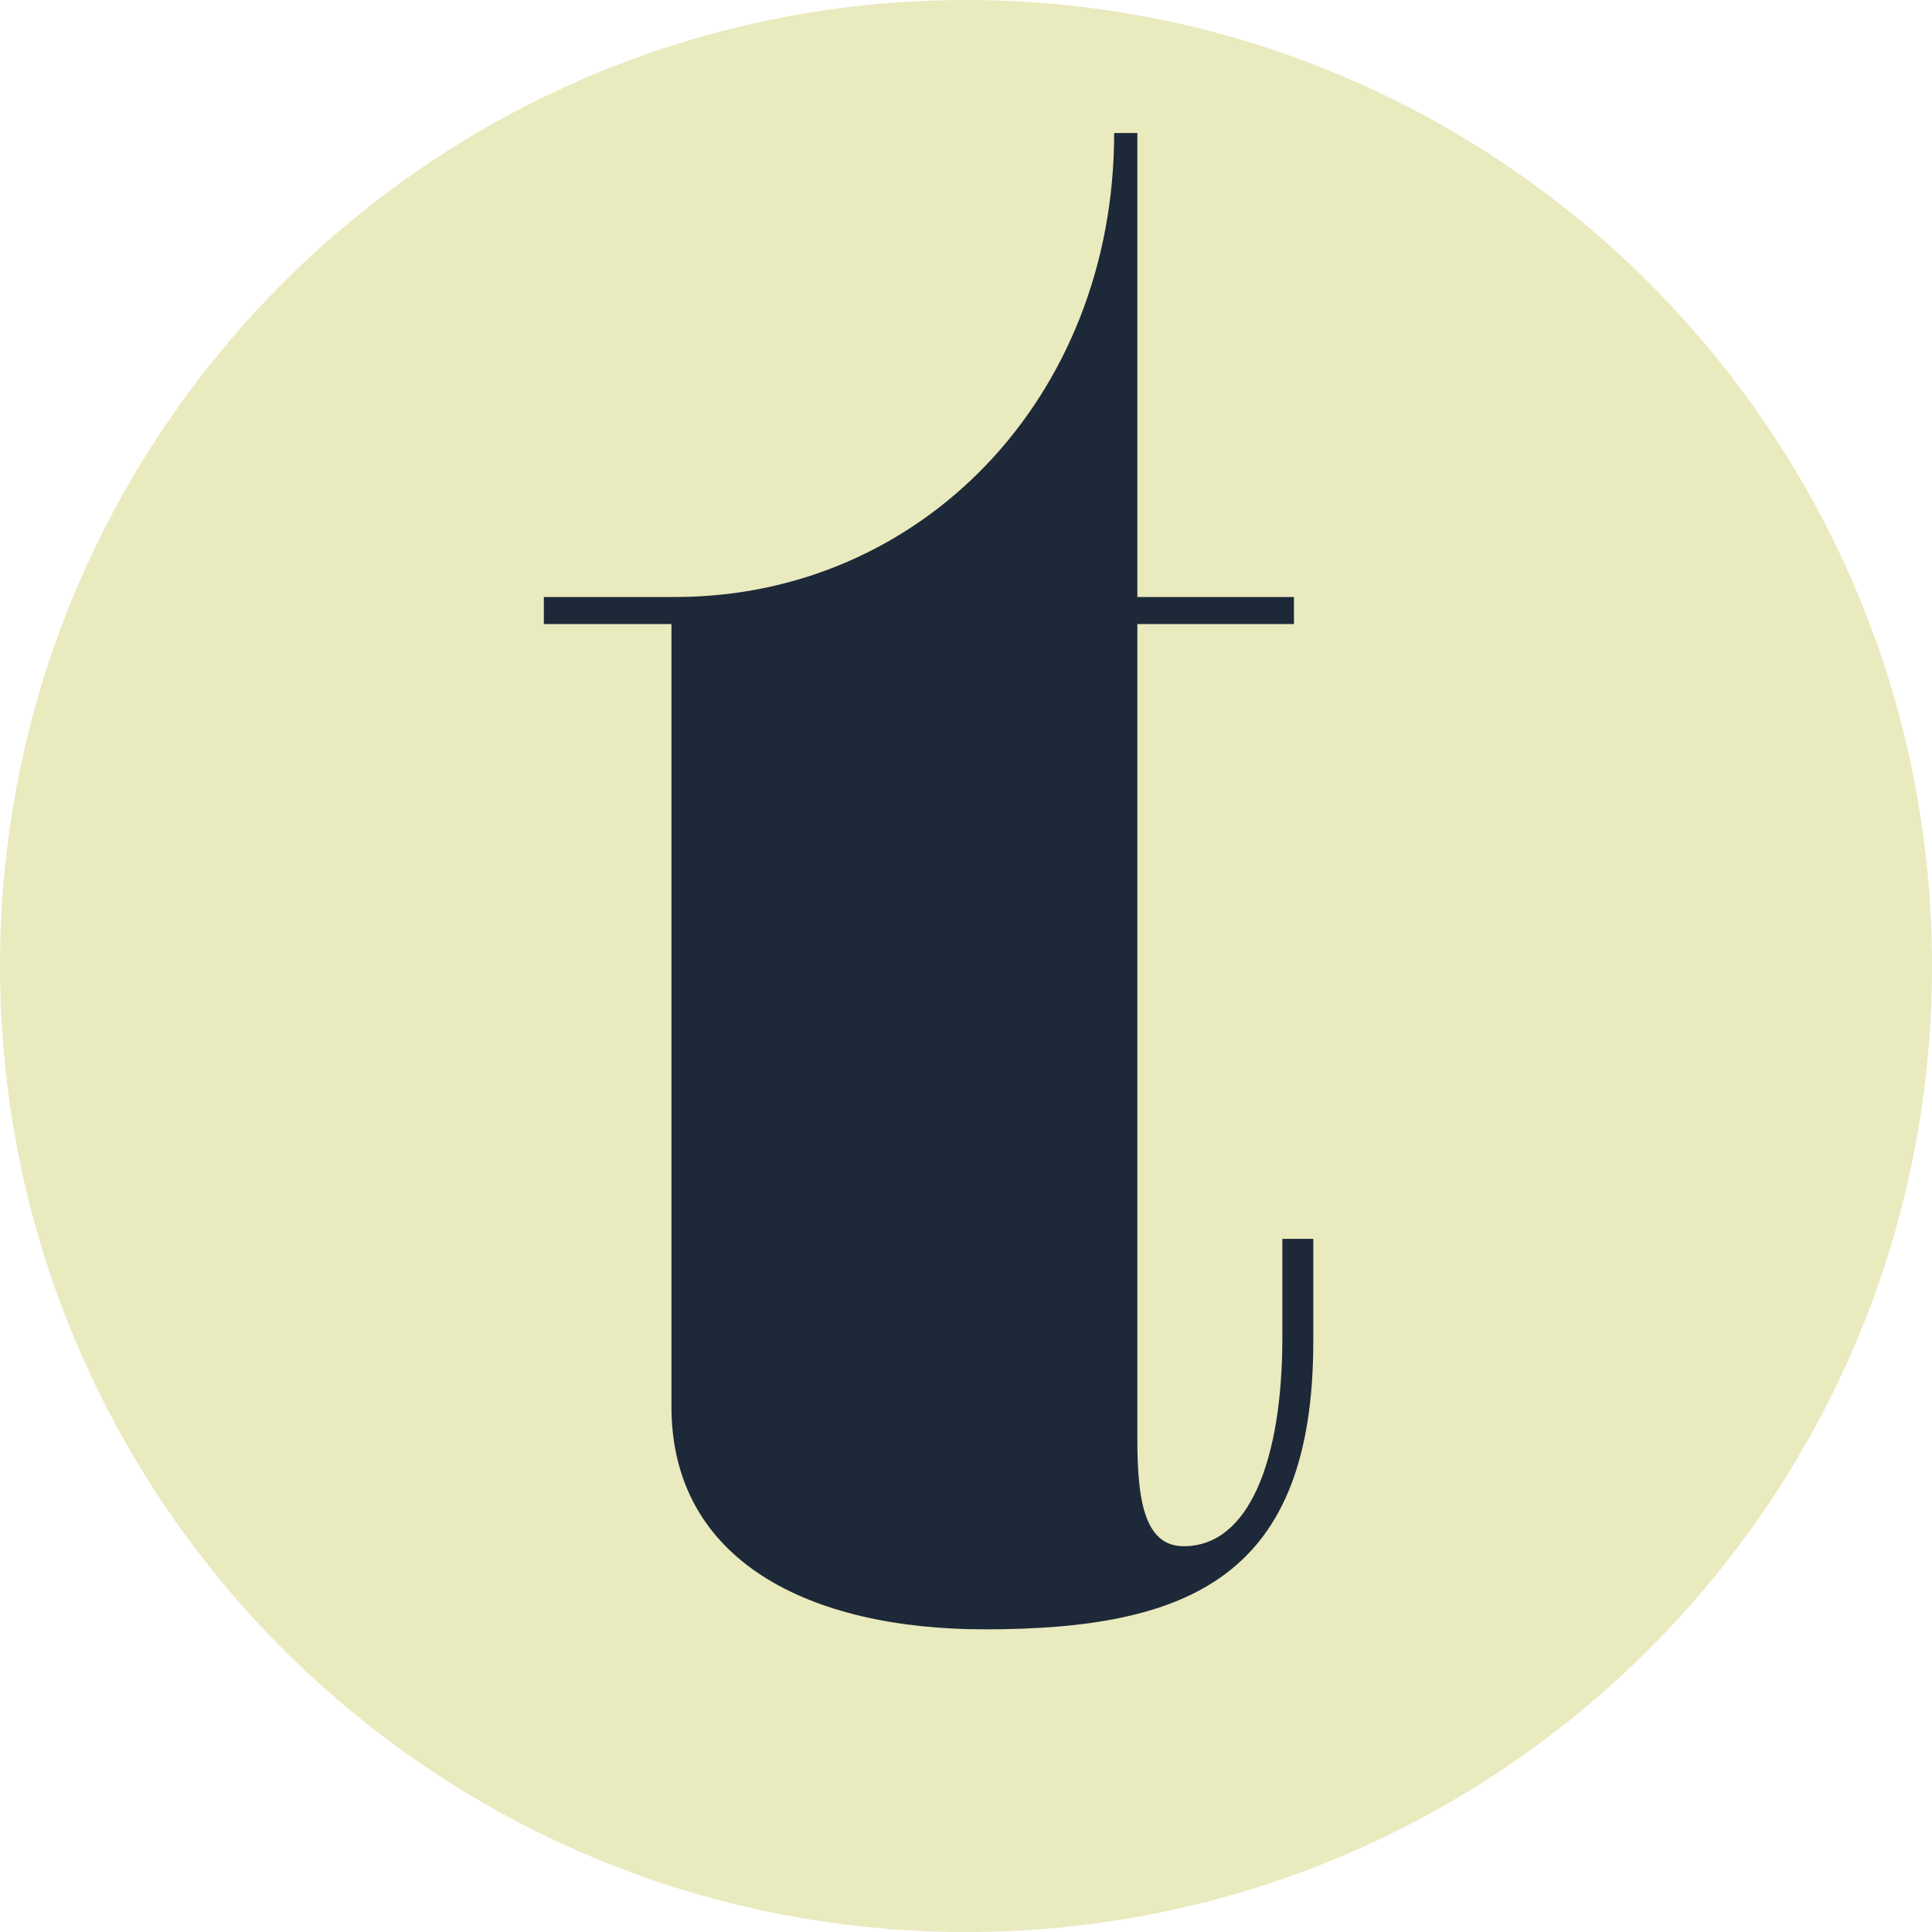 <?xml version="1.0" encoding="utf-8"?>
<!-- Generator: Adobe Illustrator 17.0.0, SVG Export Plug-In . SVG Version: 6.00 Build 0)  -->
<!DOCTYPE svg PUBLIC "-//W3C//DTD SVG 1.1//EN" "http://www.w3.org/Graphics/SVG/1.1/DTD/svg11.dtd">
<svg version="1.1" id="my-svg" xmlns:x="http://ns.adobe.com/Extensibility/1.0/" xmlns:i="http://ns.adobe.com/AdobeIllustrator/10.0/" xmlns:graph="http://ns.adobe.com/Graphs/1.0/"
	 xmlns="http://www.w3.org/2000/svg" xmlns:xlink="http://www.w3.org/1999/xlink" x="0px" y="0px" width="376.866px"
	 height="376.874px" viewBox="-2.359 0 376.866 376.874" enable-background="new -2.359 0 376.866 376.874" xml:space="preserve">
<path fill="#642162" d="M-504.011,848.001c-0.013,0-0.026,0-0.039,0h0.077C-503.986,848.001-503.999,848.001-504.011,848.001z"/>
<path fill="#642162" d="M-504.05,640.315c0-0.011,0-0.022,0-0.034v0.067C-504.051,640.339-504.05,640.328-504.05,640.315z"/>
<path fill="#FFED00" d="M-504.012,848.002c0.013,0,0.026,0,0.039,0h-0.077C-504.038,848.001-504.025,848.002-504.012,848.002z"/>
<path fill="#FFED00" d="M-504.05,263.444c0-0.011,0-0.022,0-0.034v0.067C-504.051,263.466-504.05,263.454-504.05,263.444z"/>
<path fill="#FFED00" d="M61.259,451.88c-0.013,0-0.026,0-0.039,0h0.077C61.285,451.88,61.272,451.88,61.259,451.88z"/>
<path fill="#FFED00" d="M-504.05,640.317c0,0.013,0,0.026,0,0.039v-0.077C-504.049,640.291-504.05,640.304-504.05,640.317z"/>
<path fill="#642162" d="M61.259,451.88c0.013,0,0.026,0,0.039,0h-0.077C61.233,451.88,61.246,451.88,61.259,451.88z"/>
<path fill="#642162" d="M-504.05,263.444c0,0.013,0,0.026,0,0.039v-0.077C-504.049,263.418-504.05,263.431-504.05,263.444z"/>
<path fill="#642162" d="M1030.418,804.001c-0.013,0-0.026,0-0.039,0h0.077C1030.443,804.001,1030.43,804.001,1030.418,804.001z"/>
<path fill="#FFED00" d="M1030.418,804.002c0.013,0,0.026,0,0.039,0h-0.077C1030.392,804.001,1030.405,804.002,1030.418,804.002z"/>
<path fill="#FFED00" d="M376.893,0.038c0,0.013,0,0.026,0,0.039V0C376.893,0.012,376.893,0.025,376.893,0.038z"/>
<g>
	<path fill="#EAEABF" d="M374.513,188.47v-0.067C374.495,84.361,290.158,0.021,186.116,0h-0.077
		C81.999,0.021-2.338,84.358-2.359,188.398v0.077c0.021,104.04,84.357,188.377,188.397,188.398h0.077
		C290.157,376.852,374.494,292.512,374.513,188.47z"/>
	<path fill="#1D2938" d="M214.975,25.946h4.525v90.507h30.546v5.279H219.5v159.141c0,12.068,1.509,20.741,9.051,20.741
		c12.822,0,19.233-16.97,19.233-40.728v-19.233h6.034v19.987c0,45.63-23.758,56.189-64.109,56.189
		c-33.94,0-61.469-13.199-61.092-44.122V121.732h-24.889v-5.279h25.644C177.264,116.452,214.975,77.61,214.975,25.946z"/>
</g>
<g>
	<path fill="#1D2938" d="M1130.637,188.476v-0.077C1130.616,84.359,1046.28,0.022,942.24,0.001h-0.077
		C838.122,0.022,753.786,84.359,753.765,188.399v0.077c0.021,104.04,84.357,188.377,188.397,188.398h0.077
		C1046.281,376.852,1130.616,292.516,1130.637,188.476z"/>
	<path fill="#EAEABF" d="M1022.148,264.352c0,15.85,4.727,23.358,17.519,24.471v2.781h-83.7c0-23.914,0-25.861,0-25.861
		c-6.118,23.915-26.696,30.31-45.605,30.31c-33.369,0-65.626-30.032-65.626-76.749c0-43.658,27.252-76.193,67.851-76.193
		c18.631,0,36.15,10.845,40.877,24.471c0,0,0-5.284,0-65.626c0-11.957-6.952-16.963-19.465-18.353v-2.781h88.15L1022.148,264.352
		L1022.148,264.352z M953.464,191.217c0-16.963-5.839-35.594-19.743-35.594c-14.182,0-17.797,12.513-17.797,34.759v60.899
		c0,20.021,2.503,35.316,15.573,35.316c15.294,0,21.967-18.075,21.967-31.701V191.217z"/>
</g>
<g>
	<path fill="#642162" d="M-985.306,593.694c0.013,0,0.026,0,0.039,0h-0.077C-985.332,593.694-985.319,593.694-985.306,593.694z"/>
	<path fill="#1D2938" d="M-796.871,405.291v-0.067c-0.018-104.042-84.356-188.381-188.397-188.402h-0.077
		c-104.04,0.02-188.377,84.357-188.398,188.397v0.077c0.021,104.04,84.357,188.377,188.397,188.398h0.077
		C-881.226,593.673-796.889,509.333-796.871,405.291z"/>
	<g>
		<g>
			<path fill="#EAEABF" d="M-1013.746,273.968h4.626v22.428h12.09v3.997h-16.715L-1013.746,273.968L-1013.746,273.968z"/>
		</g>
		<g>
			<path fill="#EAEABF" d="M-990.697,291.918c0,2.998,1.629,5.663,5.144,5.663c2.443,0,3.923-1.073,4.663-3.183h3.997
				c-0.925,4.182-4.478,6.514-8.66,6.514c-5.996,0-9.364-4.182-9.364-10.067c0-5.441,3.553-10.104,9.253-10.104
				c6.032,0,9.733,5.44,9.03,11.177C-976.634,291.918-990.697,291.918-990.697,291.918z M-980.852,289.142
				c-0.148-2.665-1.961-5.07-4.811-5.07c-2.925,0-4.923,2.221-5.034,5.07H-980.852z"/>
		</g>
		<g>
			<path fill="#EAEABF" d="M-969.673,294.25c0.221,2.443,2.072,3.331,4.33,3.331c1.592,0,4.367-0.333,4.256-2.517
				c-0.111-2.221-3.183-2.48-6.254-3.183c-3.109-0.666-6.144-1.776-6.144-5.663c0-4.182,4.515-5.478,7.994-5.478
				c3.924,0,7.477,1.628,7.995,5.885h-4.405c-0.37-1.999-2.035-2.554-3.886-2.554c-1.222,0-3.479,0.296-3.479,1.962
				c0,2.073,3.109,2.369,6.217,3.072c3.071,0.703,6.181,1.814,6.181,5.589c0,4.552-4.59,6.218-8.55,6.218
				c-4.812,0-8.401-2.147-8.475-6.662H-969.673z"/>
		</g>
	</g>
	<g>
		<g>
			<path fill="#EAEABF" d="M-1076.596,323.761h22.537v4.211h-8.851v23.629h-4.874v-23.629h-8.812L-1076.596,323.761
				L-1076.596,323.761z"/>
		</g>
		<g>
			<path fill="#EAEABF" d="M-1050.405,342.673c0,3.158,1.716,5.966,5.42,5.966c2.574,0,4.133-1.131,4.913-3.353h4.211
				c-0.974,4.406-4.718,6.863-9.124,6.863c-6.317,0-9.865-4.406-9.865-10.606c0-5.732,3.743-10.645,9.749-10.645
				c6.355,0,10.254,5.732,9.514,11.776h-14.818V342.673L-1050.405,342.673z M-1040.033,339.748
				c-0.156-2.807-2.066-5.342-5.068-5.342c-3.081,0-5.187,2.34-5.303,5.342H-1040.033z"/>
		</g>
		<g>
			<path fill="#EAEABF" d="M-1030.93,331.443h4.172v3.899h0.077c0.507-2.145,3.159-4.445,5.888-4.445
				c1.014,0,1.287,0.078,1.677,0.117v4.289c-0.624-0.078-1.287-0.195-1.911-0.195c-3.041,0-5.459,2.457-5.459,6.902v9.592h-4.444
				V331.443L-1030.93,331.443z"/>
		</g>
		<g>
			<path fill="#EAEABF" d="M-1015.574,331.443h4.172v3.899h0.077c0.507-2.145,3.159-4.445,5.888-4.445
				c1.014,0,1.287,0.078,1.677,0.117v4.289c-0.624-0.078-1.287-0.195-1.911-0.195c-3.041,0-5.459,2.457-5.459,6.902v9.592h-4.444
				L-1015.574,331.443L-1015.574,331.443z"/>
		</g>
		<g>
			<path fill="#EAEABF" d="M-983.315,347.118c0,1.092,0.233,1.521,1.053,1.521c0.272,0,0.623,0,1.091-0.078v3.08
				c-0.663,0.234-2.067,0.507-2.807,0.507c-1.794,0-3.08-0.624-3.432-2.456c-1.754,1.716-4.601,2.456-6.979,2.456
				c-3.627,0-6.902-1.95-6.902-5.888c0-5.03,4.016-5.849,7.76-6.278c3.197-0.585,6.044-0.234,6.044-2.846
				c0-2.3-2.379-2.729-4.172-2.729c-2.495,0-4.251,1.014-4.445,3.197h-4.445c0.312-5.186,4.719-6.707,9.163-6.707
				c3.938,0,8.072,1.599,8.072,5.849L-983.315,347.118L-983.315,347.118z M-987.76,341.503c-1.365,0.897-3.509,0.858-5.459,1.209
				c-1.911,0.312-3.626,1.014-3.626,3.353c0,1.989,2.534,2.573,4.094,2.573c1.95,0,4.991-1.014,4.991-3.821V341.503L-987.76,341.503
				z"/>
		</g>
		<g>
			<path fill="#EAEABF" d="M-973.678,345.129c0.233,2.573,2.183,3.509,4.562,3.509c1.677,0,4.601-0.351,4.484-2.651
				c-0.117-2.34-3.353-2.613-6.589-3.353c-3.275-0.702-6.473-1.872-6.473-5.966c0-4.406,4.757-5.771,8.422-5.771
				c4.134,0,7.877,1.716,8.423,6.2h-4.64c-0.39-2.106-2.144-2.69-4.094-2.69c-1.287,0-3.665,0.312-3.665,2.067
				c0,2.184,3.275,2.495,6.55,3.236c3.236,0.741,6.512,1.911,6.512,5.888c0,4.796-4.835,6.551-9.007,6.551
				c-5.069,0-8.851-2.262-8.929-7.019h4.444V345.129L-973.678,345.129z"/>
		</g>
		<g>
			<path fill="#EAEABF" d="M-951.992,345.129c0.234,2.573,2.183,3.509,4.562,3.509c1.677,0,4.601-0.351,4.484-2.651
				c-0.117-2.34-3.353-2.613-6.589-3.353c-3.275-0.702-6.473-1.872-6.473-5.966c0-4.406,4.757-5.771,8.422-5.771
				c4.134,0,7.877,1.716,8.423,6.2h-4.64c-0.39-2.106-2.144-2.69-4.094-2.69c-1.287,0-3.665,0.312-3.665,2.067
				c0,2.184,3.275,2.495,6.55,3.236c3.237,0.741,6.512,1.911,6.512,5.888c0,4.796-4.835,6.551-9.007,6.551
				c-5.069,0-8.851-2.262-8.929-7.019h4.444L-951.992,345.129L-951.992,345.129z"/>
		</g>
		<g>
			<path fill="#EAEABF" d="M-930.374,342.673c0,3.158,1.716,5.966,5.42,5.966c2.574,0,4.133-1.131,4.913-3.353h4.211
				c-0.974,4.406-4.718,6.863-9.124,6.863c-6.317,0-9.865-4.406-9.865-10.606c0-5.732,3.743-10.645,9.749-10.645
				c6.355,0,10.254,5.732,9.514,11.776h-14.818L-930.374,342.673L-930.374,342.673z M-920.003,339.748
				c-0.156-2.807-2.067-5.342-5.068-5.342c-3.081,0-5.186,2.34-5.303,5.342H-920.003z"/>
		</g>
		<g>
			<path fill="#EAEABF" d="M-907.508,345.129c0.233,2.573,2.183,3.509,4.562,3.509c1.677,0,4.601-0.351,4.484-2.651
				c-0.117-2.34-3.353-2.613-6.589-3.353c-3.275-0.702-6.473-1.872-6.473-5.966c0-4.406,4.757-5.771,8.422-5.771
				c4.134,0,7.877,1.716,8.423,6.2h-4.64c-0.39-2.106-2.144-2.69-4.094-2.69c-1.287,0-3.665,0.312-3.665,2.067
				c0,2.184,3.275,2.495,6.55,3.236c3.236,0.741,6.512,1.911,6.512,5.888c0,4.796-4.835,6.551-9.007,6.551
				c-5.069,0-8.851-2.262-8.929-7.019h4.444V345.129L-907.508,345.129z"/>
		</g>
	</g>
	<g>
		<g>
			<path fill="#EAEABF" d="M-1092.206,402.307h-4.21v-2.729h-0.078c-1.169,2.3-3.704,3.275-6.239,3.275
				c-6.355,0-9.436-4.718-9.436-10.762c0-7.291,4.329-10.489,8.734-10.489c2.535,0,5.343,0.936,6.707,3.158h0.078v-10.294h4.444
				V402.307L-1092.206,402.307z M-1102.149,399.344c3.977,0,5.654-3.626,5.654-7.136c0-4.445-2.145-7.096-5.576-7.096
				c-4.172,0-5.654,3.704-5.654,7.331C-1107.725,395.912-1106.009,399.344-1102.149,399.344z"/>
		</g>
		<g>
			<path fill="#EAEABF" d="M-1069.308,402.307h-4.367V399.5h-0.078c-1.092,2.028-3.509,3.353-5.731,3.353
				c-5.264,0-7.526-2.651-7.526-7.915v-12.789h4.444v12.36c0,3.548,1.443,4.835,3.861,4.835c3.704,0,4.952-2.378,4.952-5.498
				v-11.698h4.445V402.307z"/>
		</g>
		<g>
			<path fill="#EAEABF" d="M-1036.592,393.339c0,4.835-1.17,9.631-9.163,9.631c-5.888,0-8.305-3.86-8.305-8.929v-1.482h4.873v1.443
				c0,3.158,0.858,4.991,3.822,4.991c3.159,0,3.899-1.911,3.899-5.381v-19.145h4.874V393.339L-1036.592,393.339z"/>
		</g>
		<g>
			<path fill="#EAEABF" d="M-1027.546,393.378c0,3.158,1.716,5.966,5.42,5.966c2.574,0,4.133-1.131,4.913-3.353h4.211
				c-0.974,4.406-4.718,6.863-9.124,6.863c-6.317,0-9.865-4.406-9.865-10.606c0-5.732,3.743-10.645,9.749-10.645
				c6.355,0,10.254,5.732,9.514,11.776L-1027.546,393.378L-1027.546,393.378z M-1017.174,390.454
				c-0.156-2.807-2.067-5.342-5.068-5.342c-3.081,0-5.186,2.34-5.303,5.342C-1027.545,390.454-1017.174,390.454-1017.174,390.454z"
				/>
		</g>
		<g>
			<path fill="#EAEABF" d="M-991.179,402.307h-4.367V399.5h-0.078c-1.092,2.028-3.509,3.353-5.731,3.353
				c-5.264,0-7.526-2.651-7.526-7.915v-12.789h4.444v12.36c0,3.548,1.443,4.835,3.861,4.835c3.704,0,4.952-2.378,4.952-5.498
				v-11.698h4.445V402.307z"/>
		</g>
		<g>
			<path fill="#EAEABF" d="M-966.988,402.307h-4.21v-2.729h-0.078c-1.169,2.3-3.704,3.275-6.239,3.275
				c-6.355,0-9.436-4.718-9.436-10.762c0-7.291,4.329-10.489,8.734-10.489c2.535,0,5.343,0.936,6.707,3.158h0.078v-10.294h4.444
				V402.307L-966.988,402.307z M-976.931,399.344c3.977,0,5.654-3.626,5.654-7.136c0-4.445-2.145-7.096-5.576-7.096
				c-4.172,0-5.654,3.704-5.654,7.331C-982.507,395.912-980.791,399.344-976.931,399.344z"/>
		</g>
		<g>
			<path fill="#EAEABF" d="M-961.715,374.467h4.445v4.211h-4.445V374.467z M-961.715,382.148h4.445v20.159h-4.445V382.148z"/>
		</g>
		<g>
			<path fill="#EAEABF" d="M-922.214,402.307h-18.638c0.039-4.484,2.339-7.876,6.005-10.333c3.548-2.574,8.15-4.718,8.227-8.968
				c0.039-1.949-0.78-4.835-4.601-4.835c-3.509,0-4.562,3.003-4.679,6.824h-4.445c0-6.044,3.314-10.528,9.397-10.528
				c6.668,0,8.773,4.874,8.773,8.383c0,4.328-2.964,7.019-6.083,9.202c-3.159,2.184-6.473,3.86-7.252,6.278h13.296L-922.214,402.307
				L-922.214,402.307z"/>
		</g>
		<g>
			<path fill="#EAEABF" d="M-899.828,388.66c0,6.2-1.598,14.193-9.435,14.193c-7.837,0-9.436-7.993-9.436-14.193
				c0-6.2,1.599-14.193,9.436-14.193C-901.426,374.467-899.828,382.46-899.828,388.66z M-904.272,388.66
				c0-5.693-1.092-10.489-4.991-10.489s-4.991,4.796-4.991,10.489s1.092,10.489,4.991,10.489S-904.272,394.353-904.272,388.66z"/>
		</g>
		<g>
			<path fill="#EAEABF" d="M-896.387,379.536c3.743,0.039,7.292-1.248,7.955-4.523h3.626v27.294h-4.873v-19.262h-6.707
				L-896.387,379.536L-896.387,379.536z"/>
		</g>
		<g>
			<path fill="#EAEABF" d="M-872.518,395.405c0.195,2.223,1.677,3.743,3.977,3.743c4.834,0,5.381-5.771,5.653-9.358l-0.077-0.078
				c-1.17,2.106-3.393,3.275-5.888,3.275c-5.147,0-8.617-3.626-8.617-9.202c0-5.303,3.431-9.319,9.396-9.319
				c7.721,0,9.631,6.317,9.631,14.271c0,6.512-2.573,14.115-10.293,14.115c-4.329,0-7.994-3.002-8.228-7.447H-872.518
				L-872.518,395.405z M-873.025,383.747c0,2.963,1.521,5.732,4.757,5.732c3.314,0,4.953-2.73,4.953-5.732
				c0-2.924-1.639-5.576-4.953-5.576C-871.504,378.171-873.025,380.783-873.025,383.747z"/>
		</g>
	</g>
	<g>
		<g>
			<path fill="#F2E360" d="M-1063.63,461.363h-3.962v7.306h-4.754v-7.306h-13.201v-4.973l13.201-18.529h4.754v19.541h3.962V461.363z
				 M-1081.676,457.402h9.33v-13.556h-0.086L-1081.676,457.402z"/>
			<path fill="#F2E360" d="M-1054.144,452.121c1.76,0,3.3,1.54,3.3,3.257c0,1.76-1.497,3.345-3.3,3.345
				c-1.805,0-3.302-1.584-3.302-3.345C-1057.446,453.66-1055.861,452.121-1054.144,452.121z"/>
			<path fill="#F2E360" d="M-1046.917,442.965c4.225,0.044,8.23-1.408,8.979-5.105h4.091v30.808h-5.5v-21.742h-7.57V442.965z"/>
			<path fill="#F2E360" d="M-1026.175,442.965c4.225,0.044,8.23-1.408,8.979-5.105h4.094v30.808h-5.502v-21.742h-7.57
				L-1026.175,442.965L-1026.175,442.965z"/>
			<path fill="#F2E360" d="M-999.031,452.121c1.76,0,3.302,1.54,3.302,3.257c0,1.76-1.497,3.345-3.302,3.345
				c-1.803,0-3.3-1.584-3.3-3.345C-1002.331,453.66-1000.748,452.121-999.031,452.121z"/>
			<path fill="#F2E360" d="M-991.804,442.965c4.225,0.044,8.23-1.408,8.979-5.105h4.094v30.808h-5.502v-21.742h-7.57
				L-991.804,442.965L-991.804,442.965z"/>
			<path fill="#F2E360" d="M-970.596,459.603c0-3.873,2.2-6.646,5.633-7.526v-0.088c-2.774-1.056-4.357-3.345-4.357-6.338
				c0-5.237,3.477-8.406,9.593-8.406c6.119,0,9.596,3.169,9.596,8.406c0,2.993-1.585,5.281-4.357,6.338v0.088
				c3.431,0.88,5.633,3.653,5.633,7.526c0,6.03-4.622,9.683-10.872,9.683C-965.974,469.285-970.596,465.631-970.596,459.603z
				 M-953.873,459.603c0-3.389-2.508-5.413-5.853-5.413c-3.345,0-5.853,2.025-5.853,5.413c0,3.609,2.508,5.721,5.853,5.721
				C-956.381,465.324-953.873,463.212-953.873,459.603z M-964.566,445.915c0,2.905,2.068,4.533,4.84,4.533
				c2.774,0,4.842-1.628,4.842-4.533c0-3.037-2.157-4.709-4.842-4.709C-962.412,441.205-964.566,442.877-964.566,445.915z"/>
			<path fill="#F2E360" d="M-939.105,452.121c1.76,0,3.3,1.54,3.3,3.257c0,1.76-1.497,3.345-3.3,3.345
				c-1.805,0-3.302-1.584-3.302-3.345C-942.407,453.66-940.822,452.121-939.105,452.121z"/>
			<path fill="#F2E360" d="M-910.061,468.668h-21.037c0.043-5.061,2.64-8.89,6.777-11.663c4.005-2.905,9.199-5.325,9.287-10.122
				c0.043-2.201-0.88-5.457-5.194-5.457c-3.962,0-5.15,3.389-5.282,7.702h-5.017c0-6.822,3.74-11.883,10.607-11.883
				c7.525,0,9.902,5.501,9.902,9.463c0,4.885-3.345,7.922-6.865,10.387c-3.565,2.465-7.307,4.357-8.187,7.086h15.009V468.668
				L-910.061,468.668z"/>
			<path fill="#F2E360" d="M-902.626,437.86h15.932v4.489h-12.19l-1.585,7.834l0.088,0.088c1.365-1.496,3.608-2.333,5.677-2.333
				c6.119,0,9.639,4.401,9.639,10.299c0,4.929-3.08,11.047-10.65,11.047c-5.942,0-10.562-3.213-10.784-9.374h5.019
				c0.308,3.301,2.42,5.193,5.677,5.193c4.27,0,5.722-3.037,5.722-6.778c0-3.389-1.805-6.426-5.853-6.426
				c-2.114,0-4.182,0.66-4.974,2.817h-5.017L-902.626,437.86z"/>
		</g>
		<g>
			<path fill="#F2E360" d="M-1035.535,506.08h4.958v24.391c0,4.478-1.783,7-6.434,7c-0.957,0-1.566-0.087-2.218-0.174v-3.913
				c0.652,0.087,1.217,0.174,1.696,0.174c1.826,0,1.998-1.087,1.998-3.304L-1035.535,506.08L-1035.535,506.08z M-1035.535,497.515
				h4.958v4.695h-4.958V497.515L-1035.535,497.515z"/>
			<path fill="#F2E360" d="M-1005.095,528.558h-4.868v-3.13h-0.087c-1.219,2.261-3.914,3.739-6.392,3.739
				c-5.87,0-8.39-2.956-8.39-8.826v-14.26h4.956v13.782c0,3.956,1.609,5.391,4.304,5.391c4.131,0,5.522-2.652,5.522-6.13v-13.043
				h4.956L-1005.095,528.558L-1005.095,528.558z"/>
			<path fill="#F2E360" d="M-999.3,497.515h4.958v4.695h-4.958V497.515z M-999.3,506.08h4.958v22.478h-4.958V506.08z"/>
			<path fill="#F2E360" d="M-988.508,497.515h4.958v31.042h-4.958V497.515L-988.508,497.515z"/>
			<path fill="#F2E360" d="M-977.716,497.515h4.958v31.042h-4.958V497.515L-977.716,497.515z"/>
			<path fill="#F2E360" d="M-963.073,518.603c0,3.522,1.913,6.652,6.044,6.652c2.87,0,4.608-1.261,5.478-3.739h4.696
				c-1.087,4.913-5.26,7.652-10.173,7.652c-7.044,0-11-4.913-11-11.826c0-6.391,4.174-11.869,10.87-11.869
				c7.086,0,11.433,6.391,10.608,13.13H-963.073L-963.073,518.603z M-951.508,515.342c-0.173-3.13-2.303-5.956-5.65-5.956
				c-3.437,0-5.782,2.609-5.915,5.956H-951.508z"/>
			<path fill="#F2E360" d="M-944.557,506.08h3.737v-6.739h4.958v6.739h4.478v3.696h-4.478v12c0,2.043,0.173,3.087,2.39,3.087
				c0.697,0,1.391,0,2.088-0.174v3.826c-1.089,0.087-2.131,0.261-3.217,0.261c-5.175,0-6.132-2-6.219-5.739v-13.26h-3.737
				L-944.557,506.08L-944.557,506.08z"/>
		</g>
	</g>
	<g>
		<path fill="#D8465A" d="M-1013,220.009c0.746,0,1.367-0.518,1.534-1.212c-0.968,0.135-1.937,0.266-2.9,0.415
			C-1014.092,219.686-1013.586,220.009-1013,220.009z"/>
		<path fill="#D8465A" d="M-1001.922,220.009c0.874,0,1.582-0.708,1.582-1.583c0-0.305-0.09-0.586-0.239-0.827
			c-0.94,0.075-1.877,0.161-2.814,0.25c-0.07,0.179-0.112,0.373-0.112,0.577C-1003.505,219.3-1002.796,220.009-1001.922,220.009z"/>
		<path fill="#D8465A" d="M-992.428,218.426c0,0.874,0.708,1.583,1.582,1.583c0.874,0,1.583-0.708,1.583-1.583
			c0-0.6-0.338-1.116-0.83-1.384c-0.539,0.013-1.075,0.041-1.613,0.059C-992.139,217.383-992.428,217.87-992.428,218.426z"/>
		<path fill="#D8465A" d="M-981.35,218.426c0,0.874,0.708,1.583,1.582,1.583c0.874,0,1.583-0.708,1.583-1.583
			c0-0.556-0.288-1.043-0.722-1.326c-0.538-0.018-1.074-0.045-1.613-0.059C-981.012,217.31-981.35,217.826-981.35,218.426z"/>
		<path fill="#D8465A" d="M-968.69,220.009c0.874,0,1.583-0.708,1.583-1.583c0-0.204-0.042-0.398-0.112-0.577
			c-0.936-0.089-1.874-0.175-2.814-0.25c-0.149,0.241-0.239,0.522-0.239,0.827C-970.273,219.3-969.564,220.009-968.69,220.009z"/>
		<path fill="#D8465A" d="M-957.613,220.009c0.586,0,1.093-0.323,1.366-0.797c-0.963-0.149-1.932-0.28-2.9-0.415
			C-958.98,219.491-958.359,220.009-957.613,220.009z"/>
		<path fill="#D8465A" d="M-1040.693,226.338c0.862,0,1.561-0.69,1.579-1.548c-0.96,0.286-1.92,0.572-2.874,0.872
			C-1041.701,226.07-1041.229,226.338-1040.693,226.338z"/>
		<circle fill="#D8465A" cx="-1029.616" cy="224.756" r="1.583"/>
		<circle fill="#D8465A" cx="-1018.538" cy="224.756" r="1.583"/>
		<circle fill="#D8465A" cx="-1007.461" cy="224.756" r="1.583"/>
		<circle fill="#D8465A" cx="-996.384" cy="224.756" r="1.583"/>
		<circle fill="#D8465A" cx="-985.306" cy="224.756" r="1.583"/>
		<circle fill="#D8465A" cx="-974.229" cy="224.756" r="1.583"/>
		<circle fill="#D8465A" cx="-963.152" cy="224.756" r="1.583"/>
		<circle fill="#D8465A" cx="-952.074" cy="224.756" r="1.583"/>
		<circle fill="#D8465A" cx="-940.997" cy="224.756" r="1.583"/>
		<path fill="#D8465A" d="M-929.92,226.338c0.536,0,1.008-0.268,1.295-0.676c-0.954-0.3-1.914-0.586-2.874-0.872
			C-931.48,225.648-930.782,226.338-929.92,226.338z"/>
		<path fill="#D8465A" d="M-1057.309,232.668c0.874,0,1.582-0.708,1.582-1.583c0-0.162-0.031-0.315-0.076-0.462
			c-0.97,0.392-1.942,0.781-2.904,1.188C-1058.443,232.319-1057.92,232.668-1057.309,232.668z"/>
		<circle fill="#D8465A" cx="-1046.232" cy="231.086" r="1.583"/>
		<circle fill="#D8465A" cx="-1035.154" cy="231.086" r="1.583"/>
		<circle fill="#D8465A" cx="-1024.077" cy="231.086" r="1.583"/>
		<circle fill="#D8465A" cx="-1013" cy="231.086" r="1.583"/>
		<circle fill="#D8465A" cx="-1001.922" cy="231.086" r="1.583"/>
		<circle fill="#D8465A" cx="-990.845" cy="231.086" r="1.583"/>
		<circle fill="#D8465A" cx="-979.768" cy="231.086" r="1.583"/>
		<circle fill="#D8465A" cx="-968.69" cy="231.086" r="1.583"/>
		<circle fill="#D8465A" cx="-957.613" cy="231.086" r="1.583"/>
		<circle fill="#D8465A" cx="-946.536" cy="231.086" r="1.583"/>
		<circle fill="#D8465A" cx="-935.458" cy="231.086" r="1.583"/>
		<circle fill="#D8465A" cx="-924.381" cy="231.086" r="1.583"/>
		<path fill="#D8465A" d="M-913.304,232.668c0.611,0,1.134-0.35,1.398-0.856c-0.962-0.407-1.934-0.796-2.904-1.188
			c-0.045,0.146-0.076,0.3-0.076,0.461C-914.886,231.96-914.178,232.668-913.304,232.668z"/>
		<path fill="#D8465A" d="M-1072.755,238.473c-0.318,0.167-0.637,0.334-0.954,0.503
			C-1073.332,238.924-1072.999,238.743-1072.755,238.473z"/>
		<circle fill="#D8465A" cx="-1062.848" cy="237.416" r="1.583"/>
		<circle fill="#D8465A" cx="-1051.77" cy="237.416" r="1.583"/>
		<circle fill="#D8465A" cx="-1040.693" cy="237.416" r="1.583"/>
		<circle fill="#D8465A" cx="-1029.616" cy="237.416" r="1.583"/>
		<circle fill="#D8465A" cx="-1018.538" cy="237.416" r="1.583"/>
		<circle fill="#D8465A" cx="-1007.461" cy="237.416" r="1.583"/>
		<circle fill="#D8465A" cx="-996.384" cy="237.416" r="1.583"/>
		<circle fill="#D8465A" cx="-985.306" cy="237.416" r="1.583"/>
		<circle fill="#D8465A" cx="-974.229" cy="237.416" r="1.583"/>
		<circle fill="#D8465A" cx="-963.152" cy="237.416" r="1.583"/>
		<circle fill="#D8465A" cx="-952.074" cy="237.416" r="1.583"/>
		<circle fill="#D8465A" cx="-940.997" cy="237.416" r="1.583"/>
		<circle fill="#D8465A" cx="-929.92" cy="237.416" r="1.583"/>
		<circle fill="#D8465A" cx="-918.842" cy="237.416" r="1.583"/>
		<circle fill="#D8465A" cx="-907.765" cy="237.416" r="1.583"/>
		<path fill="#D8465A" d="M-896.904,238.977c-0.317-0.169-0.636-0.336-0.954-0.503
			C-897.614,238.743-897.281,238.924-896.904,238.977z"/>
		<path fill="#D8465A" d="M-1079.464,245.328c0.874,0,1.582-0.708,1.582-1.583s-0.708-1.582-1.582-1.582c-0.002,0-0.004,0-0.006,0
			c-0.458,0.265-0.91,0.539-1.366,0.808c-0.13,0.23-0.21,0.491-0.21,0.774C-1081.046,244.62-1080.338,245.328-1079.464,245.328z"/>
		<circle fill="#D8465A" cx="-1068.386" cy="243.746" r="1.582"/>
		<circle fill="#D8465A" cx="-1057.309" cy="243.746" r="1.582"/>
		<circle fill="#D8465A" cx="-1046.232" cy="243.746" r="1.582"/>
		<circle fill="#D8465A" cx="-1035.154" cy="243.746" r="1.582"/>
		<circle fill="#D8465A" cx="-1024.077" cy="243.746" r="1.582"/>
		<circle fill="#D8465A" cx="-1013" cy="243.746" r="1.582"/>
		<circle fill="#D8465A" cx="-1001.922" cy="243.746" r="1.582"/>
		<circle fill="#D8465A" cx="-990.845" cy="243.746" r="1.582"/>
		<circle fill="#D8465A" cx="-979.768" cy="243.746" r="1.582"/>
		<circle fill="#D8465A" cx="-968.69" cy="243.746" r="1.582"/>
		<circle fill="#D8465A" cx="-957.613" cy="243.746" r="1.582"/>
		<circle fill="#D8465A" cx="-946.536" cy="243.746" r="1.582"/>
		<circle fill="#D8465A" cx="-935.458" cy="243.746" r="1.582"/>
		<circle fill="#D8465A" cx="-924.381" cy="243.746" r="1.582"/>
		<circle fill="#D8465A" cx="-913.304" cy="243.746" r="1.582"/>
		<circle fill="#D8465A" cx="-902.226" cy="243.746" r="1.582"/>
		<path fill="#D8465A" d="M-892.732,243.746c0,0.874,0.709,1.583,1.583,1.583c0.874,0,1.582-0.708,1.582-1.583
			c0-0.282-0.08-0.544-0.21-0.773c-0.456-0.269-0.908-0.543-1.367-0.808c-0.002,0-0.004,0-0.006,0
			C-892.023,242.164-892.732,242.872-892.732,243.746z"/>
		<circle fill="#D8465A" cx="-1085.002" cy="250.077" r="1.583"/>
		<circle fill="#D8465A" cx="-1073.925" cy="250.077" r="1.583"/>
		<circle fill="#D8465A" cx="-1062.848" cy="250.077" r="1.583"/>
		<circle fill="#D8465A" cx="-1051.77" cy="250.077" r="1.583"/>
		<circle fill="#D8465A" cx="-1040.693" cy="250.077" r="1.583"/>
		<circle fill="#D8465A" cx="-1029.616" cy="250.077" r="1.583"/>
		<circle fill="#D8465A" cx="-1018.538" cy="250.077" r="1.583"/>
		<circle fill="#D8465A" cx="-1007.461" cy="250.077" r="1.583"/>
		<circle fill="#D8465A" cx="-996.384" cy="250.077" r="1.583"/>
		<circle fill="#D8465A" cx="-985.306" cy="250.077" r="1.583"/>
		<circle fill="#D8465A" cx="-974.229" cy="250.077" r="1.583"/>
		<circle fill="#D8465A" cx="-963.152" cy="250.077" r="1.583"/>
		<circle fill="#D8465A" cx="-952.074" cy="250.077" r="1.583"/>
		<circle fill="#D8465A" cx="-940.997" cy="250.077" r="1.583"/>
		<circle fill="#D8465A" cx="-929.92" cy="250.077" r="1.583"/>
		<circle fill="#D8465A" cx="-918.842" cy="250.077" r="1.583"/>
		<circle fill="#D8465A" cx="-907.765" cy="250.077" r="1.583"/>
		<circle fill="#D8465A" cx="-896.688" cy="250.077" r="1.583"/>
		<circle fill="#D8465A" cx="-885.61" cy="250.077" r="1.583"/>
		<path fill="#D8465A" d="M-1100.036,256.406c0-0.146-0.026-0.285-0.063-0.419c-0.769,0.592-1.536,1.186-2.296,1.79
			c0.23,0.131,0.493,0.211,0.777,0.211C-1100.744,257.988-1100.036,257.28-1100.036,256.406z"/>
		<circle fill="#D8465A" cx="-1090.541" cy="256.405" r="1.582"/>
		<circle fill="#D8465A" cx="-1079.464" cy="256.405" r="1.582"/>
		<circle fill="#D8465A" cx="-1068.386" cy="256.405" r="1.582"/>
		<circle fill="#D8465A" cx="-1057.309" cy="256.405" r="1.582"/>
		<circle fill="#D8465A" cx="-1046.232" cy="256.405" r="1.582"/>
		<circle fill="#D8465A" cx="-1035.154" cy="256.405" r="1.582"/>
		<circle fill="#D8465A" cx="-1024.077" cy="256.405" r="1.582"/>
		<circle fill="#D8465A" cx="-1013" cy="256.405" r="1.582"/>
		<circle fill="#D8465A" cx="-1001.922" cy="256.405" r="1.582"/>
		<circle fill="#D8465A" cx="-990.845" cy="256.405" r="1.582"/>
		<circle fill="#D8465A" cx="-979.768" cy="256.405" r="1.582"/>
		<circle fill="#D8465A" cx="-968.69" cy="256.405" r="1.582"/>
		<circle fill="#D8465A" cx="-957.613" cy="256.405" r="1.582"/>
		<circle fill="#D8465A" cx="-946.536" cy="256.405" r="1.582"/>
		<circle fill="#D8465A" cx="-935.458" cy="256.405" r="1.582"/>
		<circle fill="#D8465A" cx="-924.381" cy="256.405" r="1.582"/>
		<circle fill="#D8465A" cx="-913.304" cy="256.405" r="1.582"/>
		<circle fill="#D8465A" cx="-902.226" cy="256.405" r="1.582"/>
		<circle fill="#D8465A" cx="-891.149" cy="256.405" r="1.582"/>
		<circle fill="#D8465A" cx="-880.072" cy="256.405" r="1.582"/>
		<path fill="#D8465A" d="M-868.994,257.988c0.284,0,0.546-0.081,0.777-0.211c-0.76-0.603-1.527-1.197-2.296-1.79
			c-0.037,0.134-0.063,0.273-0.063,0.419C-870.577,257.28-869.868,257.988-868.994,257.988z"/>
		<path fill="#D8465A" d="M-1107.157,264.318c0.874,0,1.582-0.708,1.582-1.583c0-0.689-0.444-1.27-1.059-1.487
			c-0.695,0.585-1.392,1.166-2.078,1.761C-1108.582,263.752-1107.937,264.318-1107.157,264.318z"/>
		<circle fill="#D8465A" cx="-1096.08" cy="262.735" r="1.583"/>
		<circle fill="#D8465A" cx="-1085.002" cy="262.735" r="1.583"/>
		<circle fill="#D8465A" cx="-1073.925" cy="262.735" r="1.583"/>
		<circle fill="#D8465A" cx="-1062.848" cy="262.735" r="1.583"/>
		<circle fill="#D8465A" cx="-1051.77" cy="262.735" r="1.583"/>
		<circle fill="#D8465A" cx="-1040.693" cy="262.735" r="1.583"/>
		<circle fill="#D8465A" cx="-1029.616" cy="262.735" r="1.583"/>
		<circle fill="#D8465A" cx="-1018.538" cy="262.735" r="1.583"/>
		<circle fill="#D8465A" cx="-1007.461" cy="262.735" r="1.583"/>
		<circle fill="#D8465A" cx="-996.384" cy="262.735" r="1.583"/>
		<circle fill="#D8465A" cx="-985.306" cy="262.735" r="1.583"/>
		<circle fill="#D8465A" cx="-974.229" cy="262.735" r="1.583"/>
		<circle fill="#D8465A" cx="-963.152" cy="262.735" r="1.583"/>
		<circle fill="#D8465A" cx="-952.074" cy="262.735" r="1.583"/>
		<circle fill="#D8465A" cx="-940.997" cy="262.735" r="1.583"/>
		<circle fill="#D8465A" cx="-929.92" cy="262.735" r="1.583"/>
		<circle fill="#D8465A" cx="-918.842" cy="262.735" r="1.583"/>
		<circle fill="#D8465A" cx="-907.765" cy="262.735" r="1.583"/>
		<circle fill="#D8465A" cx="-896.688" cy="262.735" r="1.583"/>
		<circle fill="#D8465A" cx="-885.61" cy="262.735" r="1.583"/>
		<circle fill="#D8465A" cx="-874.533" cy="262.735" r="1.583"/>
		<path fill="#D8465A" d="M-865.038,262.735c0,0.874,0.708,1.583,1.582,1.583c0.78,0,1.424-0.565,1.555-1.308
			c-0.686-0.595-1.384-1.176-2.078-1.761C-864.594,261.466-865.038,262.046-865.038,262.735z"/>
		<circle fill="#D8465A" cx="-1112.696" cy="269.065" r="1.583"/>
		<circle fill="#D8465A" cx="-1101.618" cy="269.065" r="1.583"/>
		<circle fill="#D8465A" cx="-1090.541" cy="269.065" r="1.583"/>
		<circle fill="#D8465A" cx="-1079.464" cy="269.065" r="1.583"/>
		<circle fill="#D8465A" cx="-1068.386" cy="269.065" r="1.583"/>
		<circle fill="#D8465A" cx="-1057.309" cy="269.065" r="1.583"/>
		<circle fill="#D8465A" cx="-1046.232" cy="269.065" r="1.583"/>
		<circle fill="#D8465A" cx="-1035.154" cy="269.065" r="1.583"/>
		<circle fill="#D8465A" cx="-935.458" cy="269.065" r="1.583"/>
		<circle fill="#D8465A" cx="-924.381" cy="269.065" r="1.583"/>
		<circle fill="#D8465A" cx="-913.304" cy="269.065" r="1.583"/>
		<circle fill="#D8465A" cx="-902.226" cy="269.065" r="1.583"/>
		<circle fill="#D8465A" cx="-891.149" cy="269.065" r="1.583"/>
		<circle fill="#D8465A" cx="-880.072" cy="269.065" r="1.583"/>
		<circle fill="#D8465A" cx="-868.994" cy="269.065" r="1.583"/>
		<circle fill="#D8465A" cx="-857.917" cy="269.065" r="1.583"/>
		<circle fill="#D8465A" cx="-1118.234" cy="275.395" r="1.583"/>
		<circle fill="#D8465A" cx="-1107.157" cy="275.395" r="1.583"/>
		<circle fill="#D8465A" cx="-1096.08" cy="275.395" r="1.583"/>
		<circle fill="#D8465A" cx="-1085.002" cy="275.395" r="1.583"/>
		<circle fill="#D8465A" cx="-1073.925" cy="275.395" r="1.583"/>
		<circle fill="#D8465A" cx="-1062.848" cy="275.395" r="1.583"/>
		<circle fill="#D8465A" cx="-1051.77" cy="275.395" r="1.583"/>
		<circle fill="#D8465A" cx="-1040.693" cy="275.395" r="1.583"/>
		<circle fill="#D8465A" cx="-1029.616" cy="275.395" r="1.583"/>
		<circle fill="#D8465A" cx="-940.997" cy="275.395" r="1.583"/>
		<circle fill="#D8465A" cx="-929.92" cy="275.395" r="1.583"/>
		<circle fill="#D8465A" cx="-918.842" cy="275.395" r="1.583"/>
		<circle fill="#D8465A" cx="-907.765" cy="275.395" r="1.583"/>
		<circle fill="#D8465A" cx="-896.688" cy="275.395" r="1.583"/>
		<circle fill="#D8465A" cx="-885.61" cy="275.395" r="1.583"/>
		<circle fill="#D8465A" cx="-874.533" cy="275.395" r="1.583"/>
		<circle fill="#D8465A" cx="-863.456" cy="275.395" r="1.583"/>
		<circle fill="#D8465A" cx="-852.378" cy="275.395" r="1.583"/>
		<circle fill="#D8465A" cx="-1123.773" cy="281.725" r="1.583"/>
		<circle fill="#D8465A" cx="-1112.696" cy="281.725" r="1.583"/>
		<circle fill="#D8465A" cx="-1101.618" cy="281.725" r="1.583"/>
		<circle fill="#D8465A" cx="-1090.541" cy="281.725" r="1.583"/>
		<circle fill="#D8465A" cx="-1079.464" cy="281.725" r="1.583"/>
		<circle fill="#D8465A" cx="-1068.386" cy="281.725" r="1.583"/>
		<circle fill="#D8465A" cx="-1057.309" cy="281.725" r="1.583"/>
		<circle fill="#D8465A" cx="-1046.232" cy="281.725" r="1.583"/>
		<circle fill="#D8465A" cx="-1035.154" cy="281.725" r="1.583"/>
		<circle fill="#D8465A" cx="-935.458" cy="281.725" r="1.583"/>
		<circle fill="#D8465A" cx="-924.381" cy="281.725" r="1.583"/>
		<circle fill="#D8465A" cx="-913.304" cy="281.725" r="1.583"/>
		<circle fill="#D8465A" cx="-902.226" cy="281.725" r="1.583"/>
		<circle fill="#D8465A" cx="-891.149" cy="281.725" r="1.583"/>
		<circle fill="#D8465A" cx="-880.072" cy="281.725" r="1.583"/>
		<circle fill="#D8465A" cx="-868.994" cy="281.725" r="1.583"/>
		<circle fill="#D8465A" cx="-857.917" cy="281.725" r="1.583"/>
		<circle fill="#D8465A" cx="-846.84" cy="281.725" r="1.583"/>
		<circle fill="#D8465A" cx="-1129.312" cy="288.055" r="1.583"/>
		<circle fill="#D8465A" cx="-1118.234" cy="288.055" r="1.583"/>
		<circle fill="#D8465A" cx="-1107.157" cy="288.055" r="1.583"/>
		<circle fill="#D8465A" cx="-1096.08" cy="288.055" r="1.583"/>
		<circle fill="#D8465A" cx="-1085.002" cy="288.055" r="1.583"/>
		<circle fill="#D8465A" cx="-1073.925" cy="288.055" r="1.583"/>
		<circle fill="#D8465A" cx="-1062.848" cy="288.055" r="1.583"/>
		<circle fill="#D8465A" cx="-1051.77" cy="288.055" r="1.583"/>
		<circle fill="#D8465A" cx="-1040.693" cy="288.055" r="1.583"/>
		<circle fill="#D8465A" cx="-1029.616" cy="288.055" r="1.583"/>
		<circle fill="#D8465A" cx="-940.997" cy="288.055" r="1.583"/>
		<circle fill="#D8465A" cx="-929.92" cy="288.055" r="1.583"/>
		<circle fill="#D8465A" cx="-918.842" cy="288.055" r="1.583"/>
		<circle fill="#D8465A" cx="-907.765" cy="288.055" r="1.583"/>
		<circle fill="#D8465A" cx="-896.688" cy="288.055" r="1.583"/>
		<circle fill="#D8465A" cx="-885.61" cy="288.055" r="1.583"/>
		<circle fill="#D8465A" cx="-874.533" cy="288.055" r="1.583"/>
		<circle fill="#D8465A" cx="-863.456" cy="288.055" r="1.583"/>
		<circle fill="#D8465A" cx="-852.378" cy="288.055" r="1.583"/>
		<circle fill="#D8465A" cx="-841.301" cy="288.055" r="1.583"/>
		<circle fill="#D8465A" cx="-1134.85" cy="294.385" r="1.583"/>
		<circle fill="#D8465A" cx="-1123.773" cy="294.385" r="1.583"/>
		<circle fill="#D8465A" cx="-1112.696" cy="294.385" r="1.583"/>
		<circle fill="#D8465A" cx="-1101.618" cy="294.385" r="1.583"/>
		<circle fill="#D8465A" cx="-1090.541" cy="294.385" r="1.583"/>
		<circle fill="#D8465A" cx="-1079.464" cy="294.385" r="1.583"/>
		<circle fill="#D8465A" cx="-1068.386" cy="294.385" r="1.583"/>
		<circle fill="#D8465A" cx="-1057.309" cy="294.385" r="1.583"/>
		<circle fill="#D8465A" cx="-1046.232" cy="294.385" r="1.583"/>
		<circle fill="#D8465A" cx="-1035.154" cy="294.385" r="1.583"/>
		<circle fill="#D8465A" cx="-935.458" cy="294.385" r="1.583"/>
		<circle fill="#D8465A" cx="-924.381" cy="294.385" r="1.583"/>
		<circle fill="#D8465A" cx="-913.304" cy="294.385" r="1.583"/>
		<circle fill="#D8465A" cx="-902.226" cy="294.385" r="1.583"/>
		<circle fill="#D8465A" cx="-891.149" cy="294.385" r="1.583"/>
		<circle fill="#D8465A" cx="-880.072" cy="294.385" r="1.583"/>
		<circle fill="#D8465A" cx="-868.994" cy="294.385" r="1.583"/>
		<circle fill="#D8465A" cx="-857.917" cy="294.385" r="1.583"/>
		<circle fill="#D8465A" cx="-846.84" cy="294.385" r="1.583"/>
		<circle fill="#D8465A" cx="-835.762" cy="294.385" r="1.583"/>
		<path fill="#D8465A" d="M-1140.389,302.297c0.874,0,1.582-0.708,1.582-1.583s-0.708-1.583-1.582-1.583
			c-0.218,0-0.425,0.044-0.614,0.124c-0.323,0.473-0.646,0.947-0.965,1.423c0,0.012-0.004,0.023-0.004,0.035
			C-1141.972,301.589-1141.263,302.297-1140.389,302.297z"/>
		<circle fill="#D8465A" cx="-1129.312" cy="300.715" r="1.583"/>
		<circle fill="#D8465A" cx="-1118.234" cy="300.715" r="1.583"/>
		<circle fill="#D8465A" cx="-1107.157" cy="300.715" r="1.583"/>
		<circle fill="#D8465A" cx="-1096.08" cy="300.715" r="1.583"/>
		<circle fill="#D8465A" cx="-1085.002" cy="300.715" r="1.583"/>
		<circle fill="#D8465A" cx="-1073.925" cy="300.715" r="1.583"/>
		<circle fill="#D8465A" cx="-1062.848" cy="300.715" r="1.583"/>
		<circle fill="#D8465A" cx="-1051.77" cy="300.715" r="1.583"/>
		<circle fill="#D8465A" cx="-1040.693" cy="300.715" r="1.583"/>
		<circle fill="#D8465A" cx="-1029.616" cy="300.715" r="1.583"/>
		<circle fill="#D8465A" cx="-940.997" cy="300.715" r="1.583"/>
		<circle fill="#D8465A" cx="-929.92" cy="300.715" r="1.583"/>
		<circle fill="#D8465A" cx="-918.842" cy="300.715" r="1.583"/>
		<circle fill="#D8465A" cx="-907.765" cy="300.715" r="1.583"/>
		<circle fill="#D8465A" cx="-896.688" cy="300.715" r="1.583"/>
		<circle fill="#D8465A" cx="-885.61" cy="300.715" r="1.583"/>
		<circle fill="#D8465A" cx="-874.533" cy="300.715" r="1.583"/>
		<circle fill="#D8465A" cx="-863.456" cy="300.715" r="1.583"/>
		<circle fill="#D8465A" cx="-852.378" cy="300.715" r="1.583"/>
		<circle fill="#D8465A" cx="-841.301" cy="300.715" r="1.583"/>
		<path fill="#D8465A" d="M-831.806,300.715c0,0.874,0.708,1.583,1.582,1.583s1.583-0.708,1.583-1.583
			c0-0.012-0.003-0.023-0.004-0.035c-0.319-0.477-0.642-0.951-0.965-1.424c-0.189-0.079-0.396-0.124-0.614-0.124
			C-831.098,299.132-831.806,299.841-831.806,300.715z"/>
		<path fill="#D8465A" d="M-1144.345,307.045c0-0.603-0.341-1.121-0.838-1.388c-0.557,0.89-1.111,1.781-1.653,2.681
			c0.257,0.181,0.569,0.29,0.908,0.29C-1145.054,308.627-1144.345,307.919-1144.345,307.045z"/>
		<circle fill="#D8465A" cx="-1134.85" cy="307.045" r="1.583"/>
		<circle fill="#D8465A" cx="-1123.773" cy="307.045" r="1.583"/>
		<circle fill="#D8465A" cx="-1112.696" cy="307.045" r="1.583"/>
		<circle fill="#D8465A" cx="-1101.618" cy="307.045" r="1.583"/>
		<circle fill="#D8465A" cx="-1090.541" cy="307.045" r="1.583"/>
		<circle fill="#D8465A" cx="-1079.464" cy="307.045" r="1.583"/>
		<circle fill="#D8465A" cx="-1068.386" cy="307.045" r="1.583"/>
		<circle fill="#D8465A" cx="-1057.309" cy="307.045" r="1.583"/>
		<circle fill="#D8465A" cx="-1046.232" cy="307.045" r="1.583"/>
		<circle fill="#D8465A" cx="-1035.154" cy="307.045" r="1.583"/>
		<circle fill="#D8465A" cx="-935.458" cy="307.045" r="1.583"/>
		<circle fill="#D8465A" cx="-924.381" cy="307.045" r="1.583"/>
		<circle fill="#D8465A" cx="-913.304" cy="307.045" r="1.583"/>
		<circle fill="#D8465A" cx="-902.226" cy="307.045" r="1.583"/>
		<circle fill="#D8465A" cx="-891.149" cy="307.045" r="1.583"/>
		<circle fill="#D8465A" cx="-880.072" cy="307.045" r="1.583"/>
		<circle fill="#D8465A" cx="-868.994" cy="307.045" r="1.583"/>
		<circle fill="#D8465A" cx="-857.917" cy="307.045" r="1.583"/>
		<circle fill="#D8465A" cx="-846.84" cy="307.045" r="1.583"/>
		<circle fill="#D8465A" cx="-835.762" cy="307.045" r="1.583"/>
		<path fill="#D8465A" d="M-826.267,307.045c0,0.874,0.708,1.583,1.582,1.583c0.338,0,0.65-0.108,0.908-0.289
			c-0.542-0.9-1.096-1.792-1.653-2.682C-825.926,305.924-826.267,306.442-826.267,307.045z"/>
		<path fill="#D8465A" d="M-1149.912,313.652c-0.167,0.299-0.336,0.596-0.501,0.896
			C-1150.156,314.316-1149.975,314.006-1149.912,313.652z"/>
		<circle fill="#D8465A" cx="-1140.389" cy="313.375" r="1.582"/>
		<circle fill="#D8465A" cx="-1129.312" cy="313.375" r="1.582"/>
		<circle fill="#D8465A" cx="-1118.234" cy="313.375" r="1.582"/>
		<circle fill="#D8465A" cx="-1107.157" cy="313.375" r="1.582"/>
		<circle fill="#D8465A" cx="-1096.08" cy="313.375" r="1.582"/>
		<circle fill="#D8465A" cx="-1085.002" cy="313.375" r="1.582"/>
		<circle fill="#D8465A" cx="-1073.925" cy="313.375" r="1.582"/>
		<circle fill="#D8465A" cx="-1062.848" cy="313.375" r="1.582"/>
		<circle fill="#D8465A" cx="-1051.77" cy="313.375" r="1.582"/>
		<circle fill="#D8465A" cx="-1040.693" cy="313.375" r="1.582"/>
		<circle fill="#D8465A" cx="-1029.616" cy="313.375" r="1.582"/>
		<circle fill="#D8465A" cx="-1018.538" cy="313.375" r="1.582"/>
		<circle fill="#D8465A" cx="-1007.461" cy="313.375" r="1.582"/>
		<circle fill="#D8465A" cx="-996.384" cy="313.375" r="1.582"/>
		<circle fill="#D8465A" cx="-985.306" cy="313.375" r="1.582"/>
		<circle fill="#D8465A" cx="-974.229" cy="313.375" r="1.582"/>
		<circle fill="#D8465A" cx="-963.152" cy="313.375" r="1.582"/>
		<circle fill="#D8465A" cx="-952.074" cy="313.375" r="1.582"/>
		<circle fill="#D8465A" cx="-940.997" cy="313.375" r="1.582"/>
		<circle fill="#D8465A" cx="-929.92" cy="313.375" r="1.582"/>
		<circle fill="#D8465A" cx="-918.842" cy="313.375" r="1.582"/>
		<circle fill="#D8465A" cx="-907.765" cy="313.375" r="1.582"/>
		<circle fill="#D8465A" cx="-896.688" cy="313.375" r="1.582"/>
		<circle fill="#D8465A" cx="-885.61" cy="313.375" r="1.582"/>
		<circle fill="#D8465A" cx="-874.533" cy="313.375" r="1.582"/>
		<circle fill="#D8465A" cx="-863.456" cy="313.375" r="1.582"/>
		<circle fill="#D8465A" cx="-852.378" cy="313.375" r="1.582"/>
		<circle fill="#D8465A" cx="-841.301" cy="313.375" r="1.582"/>
		<circle fill="#D8465A" cx="-830.224" cy="313.375" r="1.582"/>
		<path fill="#D8465A" d="M-820.201,314.547c-0.165-0.299-0.333-0.596-0.5-0.895C-820.638,314.006-820.457,314.316-820.201,314.547z
			"/>
		<circle fill="#D8465A" cx="-1145.928" cy="319.705" r="1.583"/>
		<circle fill="#D8465A" cx="-1134.85" cy="319.705" r="1.583"/>
		<circle fill="#D8465A" cx="-1123.773" cy="319.705" r="1.583"/>
		<circle fill="#D8465A" cx="-1112.696" cy="319.705" r="1.583"/>
		<circle fill="#D8465A" cx="-1101.618" cy="319.705" r="1.583"/>
		<circle fill="#D8465A" cx="-868.994" cy="319.705" r="1.583"/>
		<circle fill="#D8465A" cx="-857.917" cy="319.705" r="1.583"/>
		<circle fill="#D8465A" cx="-846.84" cy="319.705" r="1.583"/>
		<circle fill="#D8465A" cx="-835.762" cy="319.705" r="1.583"/>
		<circle fill="#D8465A" cx="-824.685" cy="319.705" r="1.583"/>
		<circle fill="#D8465A" cx="-1151.466" cy="326.035" r="1.583"/>
		<circle fill="#D8465A" cx="-1140.389" cy="326.035" r="1.583"/>
		<circle fill="#D8465A" cx="-1129.312" cy="326.035" r="1.583"/>
		<circle fill="#D8465A" cx="-1118.234" cy="326.035" r="1.583"/>
		<circle fill="#D8465A" cx="-1107.157" cy="326.035" r="1.583"/>
		<circle fill="#D8465A" cx="-1096.08" cy="326.035" r="1.583"/>
		<circle fill="#D8465A" cx="-874.533" cy="326.035" r="1.583"/>
		<circle fill="#D8465A" cx="-863.456" cy="326.035" r="1.583"/>
		<circle fill="#D8465A" cx="-852.378" cy="326.035" r="1.583"/>
		<circle fill="#D8465A" cx="-841.301" cy="326.035" r="1.583"/>
		<circle fill="#D8465A" cx="-830.224" cy="326.035" r="1.583"/>
		<circle fill="#D8465A" cx="-819.146" cy="326.035" r="1.583"/>
		<circle fill="#D8465A" cx="-1157.005" cy="332.364" r="1.583"/>
		<circle fill="#D8465A" cx="-1145.928" cy="332.364" r="1.583"/>
		<circle fill="#D8465A" cx="-1134.85" cy="332.364" r="1.583"/>
		<circle fill="#D8465A" cx="-1123.773" cy="332.364" r="1.583"/>
		<circle fill="#D8465A" cx="-1112.696" cy="332.364" r="1.583"/>
		<circle fill="#D8465A" cx="-1101.618" cy="332.364" r="1.583"/>
		<circle fill="#D8465A" cx="-868.994" cy="332.364" r="1.583"/>
		<circle fill="#D8465A" cx="-857.917" cy="332.364" r="1.583"/>
		<circle fill="#D8465A" cx="-846.84" cy="332.364" r="1.583"/>
		<circle fill="#D8465A" cx="-835.762" cy="332.364" r="1.583"/>
		<circle fill="#D8465A" cx="-824.685" cy="332.364" r="1.583"/>
		<circle fill="#D8465A" cx="-813.608" cy="332.364" r="1.583"/>
		<path fill="#D8465A" d="M-1160.961,338.694c0-0.33-0.102-0.636-0.274-0.89c-0.309,0.805-0.621,1.608-0.92,2.418
			C-1161.47,340.049-1160.961,339.434-1160.961,338.694z"/>
		<circle fill="#D8465A" cx="-1151.466" cy="338.694" r="1.583"/>
		<circle fill="#D8465A" cx="-1140.389" cy="338.694" r="1.583"/>
		<circle fill="#D8465A" cx="-1129.312" cy="338.694" r="1.583"/>
		<circle fill="#D8465A" cx="-1118.234" cy="338.694" r="1.583"/>
		<circle fill="#D8465A" cx="-1107.157" cy="338.694" r="1.583"/>
		<circle fill="#D8465A" cx="-1096.08" cy="338.694" r="1.583"/>
		<circle fill="#D8465A" cx="-874.533" cy="338.694" r="1.583"/>
		<circle fill="#D8465A" cx="-863.456" cy="338.694" r="1.583"/>
		<circle fill="#D8465A" cx="-852.378" cy="338.694" r="1.583"/>
		<circle fill="#D8465A" cx="-841.301" cy="338.694" r="1.583"/>
		<circle fill="#D8465A" cx="-830.224" cy="338.694" r="1.583"/>
		<circle fill="#D8465A" cx="-819.146" cy="338.694" r="1.583"/>
		<path fill="#D8465A" d="M-808.458,340.223c-0.299-0.81-0.61-1.614-0.919-2.418c-0.173,0.253-0.274,0.559-0.274,0.889
			C-809.651,339.433-809.143,340.049-808.458,340.223z"/>
		<circle fill="#D8465A" cx="-1157.005" cy="345.025" r="1.583"/>
		<circle fill="#D8465A" cx="-1145.928" cy="345.025" r="1.583"/>
		<circle fill="#D8465A" cx="-1134.85" cy="345.025" r="1.583"/>
		<circle fill="#D8465A" cx="-1123.773" cy="345.025" r="1.583"/>
		<circle fill="#D8465A" cx="-1112.696" cy="345.025" r="1.583"/>
		<circle fill="#D8465A" cx="-1101.618" cy="345.025" r="1.583"/>
		<circle fill="#D8465A" cx="-868.994" cy="345.025" r="1.583"/>
		<circle fill="#D8465A" cx="-857.917" cy="345.025" r="1.583"/>
		<circle fill="#D8465A" cx="-846.84" cy="345.025" r="1.583"/>
		<circle fill="#D8465A" cx="-835.762" cy="345.025" r="1.583"/>
		<circle fill="#D8465A" cx="-824.685" cy="345.025" r="1.583"/>
		<circle fill="#D8465A" cx="-813.608" cy="345.025" r="1.583"/>
		<circle fill="#D8465A" cx="-1162.544" cy="351.354" r="1.583"/>
		<circle fill="#D8465A" cx="-1151.466" cy="351.354" r="1.583"/>
		<circle fill="#D8465A" cx="-1140.389" cy="351.354" r="1.583"/>
		<circle fill="#D8465A" cx="-1129.312" cy="351.354" r="1.583"/>
		<circle fill="#D8465A" cx="-1118.234" cy="351.354" r="1.583"/>
		<circle fill="#D8465A" cx="-1107.157" cy="351.354" r="1.583"/>
		<circle fill="#D8465A" cx="-1096.08" cy="351.354" r="1.583"/>
		<circle fill="#D8465A" cx="-874.533" cy="351.354" r="1.583"/>
		<circle fill="#D8465A" cx="-863.456" cy="351.354" r="1.583"/>
		<circle fill="#D8465A" cx="-852.378" cy="351.354" r="1.583"/>
		<circle fill="#D8465A" cx="-841.301" cy="351.354" r="1.583"/>
		<circle fill="#D8465A" cx="-830.224" cy="351.354" r="1.583"/>
		<circle fill="#D8465A" cx="-819.146" cy="351.354" r="1.583"/>
		<circle fill="#D8465A" cx="-808.069" cy="351.354" r="1.583"/>
		<path fill="#D8465A" d="M-1166.5,357.684c0-0.576-0.311-1.075-0.771-1.352c-0.262,0.974-0.521,1.95-0.768,2.93
			C-1167.185,359.238-1166.5,358.543-1166.5,357.684z"/>
		<circle fill="#D8465A" cx="-1157.005" cy="357.684" r="1.583"/>
		<circle fill="#D8465A" cx="-1145.928" cy="357.684" r="1.583"/>
		<circle fill="#D8465A" cx="-1134.85" cy="357.684" r="1.583"/>
		<circle fill="#D8465A" cx="-1123.773" cy="357.684" r="1.583"/>
		<circle fill="#D8465A" cx="-1112.696" cy="357.684" r="1.583"/>
		<circle fill="#D8465A" cx="-1101.618" cy="357.684" r="1.583"/>
		<circle fill="#D8465A" cx="-868.994" cy="357.684" r="1.583"/>
		<circle fill="#D8465A" cx="-857.917" cy="357.684" r="1.583"/>
		<circle fill="#D8465A" cx="-846.84" cy="357.684" r="1.583"/>
		<circle fill="#D8465A" cx="-835.762" cy="357.684" r="1.583"/>
		<circle fill="#D8465A" cx="-824.685" cy="357.684" r="1.583"/>
		<circle fill="#D8465A" cx="-813.608" cy="357.684" r="1.583"/>
		<path fill="#D8465A" d="M-804.113,357.684c0,0.859,0.685,1.554,1.539,1.578c-0.247-0.98-0.506-1.956-0.768-2.93
			C-803.802,356.609-804.113,357.108-804.113,357.684z"/>
		<circle fill="#D8465A" cx="-1162.544" cy="364.014" r="1.582"/>
		<circle fill="#D8465A" cx="-1151.466" cy="364.014" r="1.582"/>
		<circle fill="#D8465A" cx="-1140.389" cy="364.014" r="1.582"/>
		<circle fill="#D8465A" cx="-1129.312" cy="364.014" r="1.582"/>
		<circle fill="#D8465A" cx="-1118.234" cy="364.014" r="1.582"/>
		<circle fill="#D8465A" cx="-1107.157" cy="364.014" r="1.582"/>
		<circle fill="#D8465A" cx="-1096.08" cy="364.014" r="1.582"/>
		<circle fill="#D8465A" cx="-1085.002" cy="364.014" r="1.582"/>
		<circle fill="#D8465A" cx="-1073.925" cy="364.014" r="1.582"/>
		<circle fill="#D8465A" cx="-1062.848" cy="364.014" r="1.582"/>
		<circle fill="#D8465A" cx="-1051.77" cy="364.014" r="1.582"/>
		<circle fill="#D8465A" cx="-1040.693" cy="364.014" r="1.582"/>
		<circle fill="#D8465A" cx="-1029.616" cy="364.014" r="1.582"/>
		<circle fill="#D8465A" cx="-1018.538" cy="364.014" r="1.582"/>
		<circle fill="#D8465A" cx="-1007.461" cy="364.014" r="1.582"/>
		<circle fill="#D8465A" cx="-996.384" cy="364.014" r="1.582"/>
		<circle fill="#D8465A" cx="-985.306" cy="364.014" r="1.582"/>
		<circle fill="#D8465A" cx="-974.229" cy="364.014" r="1.582"/>
		<circle fill="#D8465A" cx="-963.152" cy="364.014" r="1.582"/>
		<circle fill="#D8465A" cx="-952.074" cy="364.014" r="1.582"/>
		<circle fill="#D8465A" cx="-940.997" cy="364.014" r="1.582"/>
		<circle fill="#D8465A" cx="-929.92" cy="364.014" r="1.582"/>
		<circle fill="#D8465A" cx="-918.842" cy="364.014" r="1.582"/>
		<circle fill="#D8465A" cx="-907.765" cy="364.014" r="1.582"/>
		<circle fill="#D8465A" cx="-896.688" cy="364.014" r="1.582"/>
		<circle fill="#D8465A" cx="-885.61" cy="364.014" r="1.582"/>
		<circle fill="#D8465A" cx="-874.533" cy="364.014" r="1.582"/>
		<circle fill="#D8465A" cx="-863.456" cy="364.014" r="1.582"/>
		<circle fill="#D8465A" cx="-852.378" cy="364.014" r="1.582"/>
		<circle fill="#D8465A" cx="-841.301" cy="364.014" r="1.582"/>
		<circle fill="#D8465A" cx="-830.224" cy="364.014" r="1.582"/>
		<circle fill="#D8465A" cx="-819.146" cy="364.014" r="1.582"/>
		<circle fill="#D8465A" cx="-808.069" cy="364.014" r="1.582"/>
		<circle fill="#D8465A" cx="-1168.082" cy="370.345" r="1.583"/>
		<circle fill="#D8465A" cx="-1157.005" cy="370.345" r="1.583"/>
		<circle fill="#D8465A" cx="-1145.928" cy="370.345" r="1.583"/>
		<circle fill="#D8465A" cx="-1134.85" cy="370.345" r="1.583"/>
		<circle fill="#D8465A" cx="-835.762" cy="370.345" r="1.583"/>
		<circle fill="#D8465A" cx="-824.685" cy="370.345" r="1.583"/>
		<circle fill="#D8465A" cx="-813.608" cy="370.345" r="1.583"/>
		<circle fill="#D8465A" cx="-802.53" cy="370.345" r="1.583"/>
		<circle fill="#D8465A" cx="-1162.544" cy="376.674" r="1.583"/>
		<circle fill="#D8465A" cx="-1151.466" cy="376.674" r="1.583"/>
		<circle fill="#D8465A" cx="-1140.389" cy="376.674" r="1.583"/>
		<circle fill="#D8465A" cx="-1129.312" cy="376.674" r="1.583"/>
		<circle fill="#D8465A" cx="-841.301" cy="376.674" r="1.583"/>
		<circle fill="#D8465A" cx="-830.224" cy="376.674" r="1.583"/>
		<circle fill="#D8465A" cx="-819.146" cy="376.674" r="1.583"/>
		<circle fill="#D8465A" cx="-808.069" cy="376.674" r="1.583"/>
		<circle fill="#D8465A" cx="-1168.082" cy="383.004" r="1.582"/>
		<circle fill="#D8465A" cx="-1157.005" cy="383.004" r="1.582"/>
		<circle fill="#D8465A" cx="-1145.928" cy="383.004" r="1.582"/>
		<circle fill="#D8465A" cx="-1134.85" cy="383.004" r="1.582"/>
		<circle fill="#D8465A" cx="-835.762" cy="383.004" r="1.582"/>
		<circle fill="#D8465A" cx="-824.685" cy="383.004" r="1.582"/>
		<circle fill="#D8465A" cx="-813.608" cy="383.004" r="1.582"/>
		<circle fill="#D8465A" cx="-802.53" cy="383.004" r="1.582"/>
		<path fill="#D8465A" d="M-1172.039,389.334c0-0.624-0.364-1.157-0.888-1.416c-0.09,0.976-0.186,1.95-0.261,2.93
			C-1172.526,390.659-1172.039,390.056-1172.039,389.334z"/>
		<circle fill="#D8465A" cx="-1162.544" cy="389.334" r="1.583"/>
		<circle fill="#D8465A" cx="-1151.466" cy="389.334" r="1.583"/>
		<circle fill="#D8465A" cx="-1140.389" cy="389.334" r="1.583"/>
		<circle fill="#D8465A" cx="-1129.312" cy="389.334" r="1.583"/>
		<circle fill="#D8465A" cx="-841.301" cy="389.334" r="1.583"/>
		<circle fill="#D8465A" cx="-830.224" cy="389.334" r="1.583"/>
		<circle fill="#D8465A" cx="-819.146" cy="389.334" r="1.583"/>
		<circle fill="#D8465A" cx="-808.069" cy="389.334" r="1.583"/>
		<path fill="#D8465A" d="M-798.574,389.334c0,0.722,0.487,1.325,1.148,1.515c-0.075-0.98-0.171-1.954-0.261-2.93
			C-798.21,388.176-798.574,388.71-798.574,389.334z"/>
		<circle fill="#D8465A" cx="-1168.082" cy="395.665" r="1.583"/>
		<circle fill="#D8465A" cx="-1157.005" cy="395.665" r="1.583"/>
		<circle fill="#D8465A" cx="-1145.928" cy="395.665" r="1.583"/>
		<circle fill="#D8465A" cx="-1134.85" cy="395.665" r="1.583"/>
		<circle fill="#D8465A" cx="-835.762" cy="395.665" r="1.583"/>
		<circle fill="#D8465A" cx="-824.685" cy="395.665" r="1.583"/>
		<circle fill="#D8465A" cx="-813.608" cy="395.665" r="1.583"/>
		<circle fill="#D8465A" cx="-802.53" cy="395.665" r="1.583"/>
		<path fill="#D8465A" d="M-1172.039,401.993c0-0.874-0.708-1.583-1.582-1.583c-0.019,0-0.036,0.005-0.055,0.006
			c-0.027,1.046-0.033,2.099-0.043,3.149c0.033,0.002,0.064,0.01,0.098,0.01C-1172.747,403.576-1172.039,402.868-1172.039,401.993z"
			/>
		<circle fill="#D8465A" cx="-1162.544" cy="401.993" r="1.583"/>
		<circle fill="#D8465A" cx="-1151.466" cy="401.993" r="1.583"/>
		<circle fill="#D8465A" cx="-1140.389" cy="401.993" r="1.583"/>
		<circle fill="#D8465A" cx="-1129.312" cy="401.993" r="1.583"/>
		<circle fill="#D8465A" cx="-841.301" cy="401.993" r="1.583"/>
		<circle fill="#D8465A" cx="-830.224" cy="401.993" r="1.583"/>
		<circle fill="#D8465A" cx="-819.146" cy="401.993" r="1.583"/>
		<circle fill="#D8465A" cx="-808.069" cy="401.993" r="1.583"/>
		<path fill="#D8465A" d="M-798.574,401.993c0,0.874,0.708,1.583,1.582,1.583c0.034,0,0.065-0.008,0.098-0.01
			c-0.01-1.051-0.016-2.103-0.043-3.149c-0.019-0.001-0.036-0.006-0.055-0.006C-797.866,400.411-798.574,401.119-798.574,401.993z"
			/>
		<circle fill="#D8465A" cx="-1168.082" cy="408.324" r="1.583"/>
		<circle fill="#D8465A" cx="-1157.005" cy="408.324" r="1.583"/>
		<circle fill="#D8465A" cx="-1145.928" cy="408.324" r="1.583"/>
		<circle fill="#D8465A" cx="-1134.85" cy="408.324" r="1.583"/>
		<circle fill="#D8465A" cx="-835.762" cy="408.324" r="1.583"/>
		<circle fill="#D8465A" cx="-824.685" cy="408.324" r="1.583"/>
		<circle fill="#D8465A" cx="-813.608" cy="408.324" r="1.583"/>
		<circle fill="#D8465A" cx="-802.53" cy="408.324" r="1.583"/>
		<path fill="#D8465A" d="M-1172.039,414.653c0-0.858-0.684-1.553-1.536-1.578c0.042,1.049,0.088,2.097,0.147,3.141
			C-1172.646,416.12-1172.039,415.461-1172.039,414.653z"/>
		<circle fill="#D8465A" cx="-1162.544" cy="414.653" r="1.583"/>
		<circle fill="#D8465A" cx="-1151.466" cy="414.653" r="1.583"/>
		<circle fill="#D8465A" cx="-1140.389" cy="414.653" r="1.583"/>
		<circle fill="#D8465A" cx="-1129.312" cy="414.653" r="1.583"/>
		<circle fill="#D8465A" cx="-1118.234" cy="414.653" r="1.583"/>
		<circle fill="#D8465A" cx="-1107.157" cy="414.653" r="1.583"/>
		<circle fill="#D8465A" cx="-1096.08" cy="414.653" r="1.583"/>
		<circle fill="#D8465A" cx="-1085.002" cy="414.653" r="1.583"/>
		<circle fill="#D8465A" cx="-1073.925" cy="414.653" r="1.583"/>
		<circle fill="#D8465A" cx="-1062.848" cy="414.653" r="1.583"/>
		<circle fill="#D8465A" cx="-1051.77" cy="414.653" r="1.583"/>
		<circle fill="#D8465A" cx="-1040.693" cy="414.653" r="1.583"/>
		<circle fill="#D8465A" cx="-1029.616" cy="414.653" r="1.583"/>
		<circle fill="#D8465A" cx="-1018.538" cy="414.653" r="1.583"/>
		<circle fill="#D8465A" cx="-1007.461" cy="414.653" r="1.583"/>
		<circle fill="#D8465A" cx="-996.384" cy="414.653" r="1.583"/>
		<circle fill="#D8465A" cx="-985.306" cy="414.653" r="1.583"/>
		<circle fill="#D8465A" cx="-974.229" cy="414.653" r="1.583"/>
		<circle fill="#D8465A" cx="-963.152" cy="414.653" r="1.583"/>
		<circle fill="#D8465A" cx="-952.074" cy="414.653" r="1.583"/>
		<circle fill="#D8465A" cx="-940.997" cy="414.653" r="1.583"/>
		<circle fill="#D8465A" cx="-929.92" cy="414.653" r="1.583"/>
		<circle fill="#D8465A" cx="-918.842" cy="414.653" r="1.583"/>
		<circle fill="#D8465A" cx="-907.765" cy="414.653" r="1.583"/>
		<circle fill="#D8465A" cx="-896.688" cy="414.653" r="1.583"/>
		<circle fill="#D8465A" cx="-885.61" cy="414.653" r="1.583"/>
		<circle fill="#D8465A" cx="-874.533" cy="414.653" r="1.583"/>
		<circle fill="#D8465A" cx="-863.456" cy="414.653" r="1.583"/>
		<circle fill="#D8465A" cx="-852.378" cy="414.653" r="1.583"/>
		<circle fill="#D8465A" cx="-841.301" cy="414.653" r="1.583"/>
		<circle fill="#D8465A" cx="-830.224" cy="414.653" r="1.583"/>
		<circle fill="#D8465A" cx="-819.146" cy="414.653" r="1.583"/>
		<circle fill="#D8465A" cx="-808.069" cy="414.653" r="1.583"/>
		<path fill="#D8465A" d="M-798.574,414.653c0,0.808,0.607,1.466,1.389,1.563c0.059-1.044,0.105-2.092,0.147-3.141
			C-797.89,413.101-798.574,413.795-798.574,414.653z"/>
		<circle fill="#D8465A" cx="-1168.082" cy="420.983" r="1.583"/>
		<circle fill="#D8465A" cx="-1157.005" cy="420.983" r="1.583"/>
		<circle fill="#D8465A" cx="-1145.928" cy="420.983" r="1.583"/>
		<circle fill="#D8465A" cx="-1134.85" cy="420.983" r="1.583"/>
		<circle fill="#D8465A" cx="-1123.773" cy="420.983" r="1.583"/>
		<circle fill="#D8465A" cx="-1112.696" cy="420.983" r="1.583"/>
		<circle fill="#D8465A" cx="-1101.618" cy="420.983" r="1.583"/>
		<circle fill="#D8465A" cx="-1090.541" cy="420.983" r="1.583"/>
		<circle fill="#D8465A" cx="-1079.464" cy="420.983" r="1.583"/>
		<circle fill="#D8465A" cx="-1068.386" cy="420.983" r="1.583"/>
		<circle fill="#D8465A" cx="-1057.309" cy="420.983" r="1.583"/>
		<circle fill="#D8465A" cx="-1046.232" cy="420.983" r="1.583"/>
		<circle fill="#D8465A" cx="-1035.154" cy="420.983" r="1.583"/>
		<circle fill="#D8465A" cx="-1024.077" cy="420.983" r="1.583"/>
		<circle fill="#D8465A" cx="-1013" cy="420.983" r="1.583"/>
		<circle fill="#D8465A" cx="-1001.922" cy="420.983" r="1.583"/>
		<circle fill="#D8465A" cx="-990.845" cy="420.983" r="1.583"/>
		<circle fill="#D8465A" cx="-979.768" cy="420.983" r="1.583"/>
		<circle fill="#D8465A" cx="-968.69" cy="420.983" r="1.583"/>
		<circle fill="#D8465A" cx="-957.613" cy="420.983" r="1.583"/>
		<circle fill="#D8465A" cx="-946.536" cy="420.983" r="1.583"/>
		<circle fill="#D8465A" cx="-935.458" cy="420.983" r="1.583"/>
		<circle fill="#D8465A" cx="-924.381" cy="420.983" r="1.583"/>
		<circle fill="#D8465A" cx="-913.304" cy="420.983" r="1.583"/>
		<circle fill="#D8465A" cx="-902.226" cy="420.983" r="1.583"/>
		<circle fill="#D8465A" cx="-891.149" cy="420.983" r="1.583"/>
		<circle fill="#D8465A" cx="-880.072" cy="420.983" r="1.583"/>
		<circle fill="#D8465A" cx="-868.994" cy="420.983" r="1.583"/>
		<circle fill="#D8465A" cx="-857.917" cy="420.983" r="1.583"/>
		<circle fill="#D8465A" cx="-846.84" cy="420.983" r="1.583"/>
		<circle fill="#D8465A" cx="-835.762" cy="420.983" r="1.583"/>
		<circle fill="#D8465A" cx="-824.685" cy="420.983" r="1.583"/>
		<circle fill="#D8465A" cx="-813.608" cy="420.983" r="1.583"/>
		<circle fill="#D8465A" cx="-802.53" cy="420.983" r="1.583"/>
		<path fill="#D8465A" d="M-1172.607,426.108c0.079,0.719,0.16,1.437,0.246,2.153c0.199-0.265,0.322-0.59,0.322-0.947
			C-1172.039,426.827-1172.262,426.398-1172.607,426.108z"/>
		<circle fill="#D8465A" cx="-1162.544" cy="427.314" r="1.583"/>
		<circle fill="#D8465A" cx="-1151.466" cy="427.314" r="1.583"/>
		<circle fill="#D8465A" cx="-1140.389" cy="427.314" r="1.583"/>
		<circle fill="#D8465A" cx="-1129.312" cy="427.314" r="1.583"/>
		<circle fill="#D8465A" cx="-1118.234" cy="427.314" r="1.583"/>
		<circle fill="#D8465A" cx="-1107.157" cy="427.314" r="1.583"/>
		<circle fill="#D8465A" cx="-863.456" cy="427.314" r="1.583"/>
		<circle fill="#D8465A" cx="-852.378" cy="427.314" r="1.583"/>
		<circle fill="#D8465A" cx="-841.301" cy="427.314" r="1.583"/>
		<circle fill="#D8465A" cx="-830.224" cy="427.314" r="1.583"/>
		<circle fill="#D8465A" cx="-819.146" cy="427.314" r="1.583"/>
		<circle fill="#D8465A" cx="-808.069" cy="427.314" r="1.583"/>
		<path fill="#D8465A" d="M-798.574,427.314c0,0.357,0.122,0.682,0.322,0.947c0.087-0.716,0.168-1.434,0.246-2.152
			C-798.351,426.398-798.574,426.827-798.574,427.314z"/>
		<circle fill="#D8465A" cx="-1168.082" cy="433.643" r="1.582"/>
		<circle fill="#D8465A" cx="-1157.005" cy="433.643" r="1.582"/>
		<circle fill="#D8465A" cx="-1145.928" cy="433.643" r="1.582"/>
		<circle fill="#D8465A" cx="-1134.85" cy="433.643" r="1.582"/>
		<circle fill="#D8465A" cx="-1123.773" cy="433.643" r="1.582"/>
		<circle fill="#D8465A" cx="-1112.696" cy="433.643" r="1.582"/>
		<circle fill="#D8465A" cx="-1101.618" cy="433.643" r="1.582"/>
		<circle fill="#D8465A" cx="-868.994" cy="433.643" r="1.582"/>
		<circle fill="#D8465A" cx="-857.917" cy="433.643" r="1.582"/>
		<circle fill="#D8465A" cx="-846.84" cy="433.643" r="1.582"/>
		<circle fill="#D8465A" cx="-835.762" cy="433.643" r="1.582"/>
		<circle fill="#D8465A" cx="-824.685" cy="433.643" r="1.582"/>
		<circle fill="#D8465A" cx="-813.608" cy="433.643" r="1.582"/>
		<circle fill="#D8465A" cx="-802.53" cy="433.643" r="1.582"/>
		<circle fill="#D8465A" cx="-1162.544" cy="439.973" r="1.583"/>
		<circle fill="#D8465A" cx="-1151.466" cy="439.973" r="1.583"/>
		<circle fill="#D8465A" cx="-1140.389" cy="439.973" r="1.583"/>
		<circle fill="#D8465A" cx="-1129.312" cy="439.973" r="1.583"/>
		<circle fill="#D8465A" cx="-1118.234" cy="439.973" r="1.583"/>
		<circle fill="#D8465A" cx="-1107.157" cy="439.973" r="1.583"/>
		<circle fill="#D8465A" cx="-863.456" cy="439.973" r="1.583"/>
		<circle fill="#D8465A" cx="-852.378" cy="439.973" r="1.583"/>
		<circle fill="#D8465A" cx="-841.301" cy="439.973" r="1.583"/>
		<circle fill="#D8465A" cx="-830.224" cy="439.973" r="1.583"/>
		<circle fill="#D8465A" cx="-819.146" cy="439.973" r="1.583"/>
		<circle fill="#D8465A" cx="-808.069" cy="439.973" r="1.583"/>
		<path fill="#D8465A" d="M-1166.5,446.303c0-0.874-0.708-1.583-1.582-1.583c-0.588,0-1.096,0.325-1.368,0.801
			c0.149,0.689,0.293,1.379,0.45,2.065c0.259,0.186,0.575,0.298,0.918,0.298C-1167.208,447.885-1166.5,447.178-1166.5,446.303z"/>
		<circle fill="#D8465A" cx="-1157.005" cy="446.303" r="1.583"/>
		<circle fill="#D8465A" cx="-1145.928" cy="446.303" r="1.583"/>
		<circle fill="#D8465A" cx="-1134.85" cy="446.303" r="1.583"/>
		<circle fill="#D8465A" cx="-1123.773" cy="446.303" r="1.583"/>
		<circle fill="#D8465A" cx="-1112.696" cy="446.303" r="1.583"/>
		<circle fill="#D8465A" cx="-1101.618" cy="446.303" r="1.583"/>
		<circle fill="#D8465A" cx="-868.994" cy="446.303" r="1.583"/>
		<circle fill="#D8465A" cx="-857.917" cy="446.303" r="1.583"/>
		<circle fill="#D8465A" cx="-846.84" cy="446.303" r="1.583"/>
		<circle fill="#D8465A" cx="-835.762" cy="446.303" r="1.583"/>
		<circle fill="#D8465A" cx="-824.685" cy="446.303" r="1.583"/>
		<circle fill="#D8465A" cx="-813.608" cy="446.303" r="1.583"/>
		<path fill="#D8465A" d="M-802.53,444.72c-0.874,0-1.582,0.708-1.582,1.583s0.708,1.583,1.582,1.583
			c0.343,0,0.659-0.112,0.918-0.298c0.157-0.687,0.301-1.377,0.45-2.066C-801.435,445.045-801.942,444.72-802.53,444.72z"/>
		<circle fill="#D8465A" cx="-1162.544" cy="452.634" r="1.582"/>
		<circle fill="#D8465A" cx="-1151.466" cy="452.634" r="1.582"/>
		<circle fill="#D8465A" cx="-1140.389" cy="452.634" r="1.582"/>
		<circle fill="#D8465A" cx="-1129.312" cy="452.634" r="1.582"/>
		<circle fill="#D8465A" cx="-1118.234" cy="452.634" r="1.582"/>
		<circle fill="#D8465A" cx="-1107.157" cy="452.634" r="1.582"/>
		<circle fill="#D8465A" cx="-863.456" cy="452.634" r="1.582"/>
		<circle fill="#D8465A" cx="-852.378" cy="452.634" r="1.582"/>
		<circle fill="#D8465A" cx="-841.301" cy="452.634" r="1.582"/>
		<circle fill="#D8465A" cx="-830.224" cy="452.634" r="1.582"/>
		<circle fill="#D8465A" cx="-819.146" cy="452.634" r="1.582"/>
		<circle fill="#D8465A" cx="-808.069" cy="452.634" r="1.582"/>
		<circle fill="#D8465A" cx="-1157.005" cy="458.963" r="1.583"/>
		<circle fill="#D8465A" cx="-1145.928" cy="458.963" r="1.583"/>
		<circle fill="#D8465A" cx="-1134.85" cy="458.963" r="1.583"/>
		<circle fill="#D8465A" cx="-1123.773" cy="458.963" r="1.583"/>
		<circle fill="#D8465A" cx="-1112.696" cy="458.963" r="1.583"/>
		<circle fill="#D8465A" cx="-1101.618" cy="458.963" r="1.583"/>
		<circle fill="#D8465A" cx="-868.994" cy="458.963" r="1.583"/>
		<circle fill="#D8465A" cx="-857.917" cy="458.963" r="1.583"/>
		<circle fill="#D8465A" cx="-846.84" cy="458.963" r="1.583"/>
		<circle fill="#D8465A" cx="-835.762" cy="458.963" r="1.583"/>
		<circle fill="#D8465A" cx="-824.685" cy="458.963" r="1.583"/>
		<circle fill="#D8465A" cx="-813.608" cy="458.963" r="1.583"/>
		<path fill="#D8465A" d="M-1160.961,465.293c0-0.874-0.708-1.583-1.582-1.583c-0.792,0-1.441,0.583-1.558,1.342
			c0.154,0.46,0.307,0.921,0.464,1.379c0.284,0.273,0.669,0.444,1.095,0.444C-1161.67,466.876-1160.961,466.168-1160.961,465.293z"
			/>
		<circle fill="#D8465A" cx="-1151.466" cy="465.293" r="1.583"/>
		<circle fill="#D8465A" cx="-1140.389" cy="465.293" r="1.583"/>
		<circle fill="#D8465A" cx="-1129.312" cy="465.293" r="1.583"/>
		<circle fill="#D8465A" cx="-1118.234" cy="465.293" r="1.583"/>
		<circle fill="#D8465A" cx="-1107.157" cy="465.293" r="1.583"/>
		<circle fill="#D8465A" cx="-863.456" cy="465.293" r="1.583"/>
		<circle fill="#D8465A" cx="-852.378" cy="465.293" r="1.583"/>
		<circle fill="#D8465A" cx="-841.301" cy="465.293" r="1.583"/>
		<circle fill="#D8465A" cx="-830.224" cy="465.293" r="1.583"/>
		<circle fill="#D8465A" cx="-819.146" cy="465.293" r="1.583"/>
		<path fill="#D8465A" d="M-808.069,463.71c-0.874,0-1.582,0.708-1.582,1.583s0.708,1.583,1.582,1.583
			c0.425,0,0.81-0.17,1.094-0.443c0.157-0.459,0.31-0.92,0.464-1.381C-806.628,464.293-807.278,463.71-808.069,463.71z"/>
		<circle fill="#D8465A" cx="-1157.005" cy="471.622" r="1.583"/>
		<circle fill="#D8465A" cx="-1145.928" cy="471.622" r="1.583"/>
		<circle fill="#D8465A" cx="-1134.85" cy="471.622" r="1.583"/>
		<circle fill="#D8465A" cx="-1123.773" cy="471.622" r="1.583"/>
		<circle fill="#D8465A" cx="-1112.696" cy="471.622" r="1.583"/>
		<circle fill="#D8465A" cx="-1101.618" cy="471.622" r="1.583"/>
		<circle fill="#D8465A" cx="-868.994" cy="471.622" r="1.583"/>
		<circle fill="#D8465A" cx="-857.917" cy="471.622" r="1.583"/>
		<circle fill="#D8465A" cx="-846.84" cy="471.622" r="1.583"/>
		<circle fill="#D8465A" cx="-835.762" cy="471.622" r="1.583"/>
		<circle fill="#D8465A" cx="-824.685" cy="471.622" r="1.583"/>
		<circle fill="#D8465A" cx="-813.608" cy="471.622" r="1.583"/>
		<circle fill="#D8465A" cx="-1151.466" cy="477.952" r="1.583"/>
		<circle fill="#D8465A" cx="-1140.389" cy="477.952" r="1.583"/>
		<circle fill="#D8465A" cx="-1129.312" cy="477.952" r="1.583"/>
		<circle fill="#D8465A" cx="-1118.234" cy="477.952" r="1.583"/>
		<circle fill="#D8465A" cx="-1107.157" cy="477.952" r="1.583"/>
		<circle fill="#D8465A" cx="-863.456" cy="477.952" r="1.583"/>
		<circle fill="#D8465A" cx="-852.378" cy="477.952" r="1.583"/>
		<circle fill="#D8465A" cx="-841.301" cy="477.952" r="1.583"/>
		<circle fill="#D8465A" cx="-830.224" cy="477.952" r="1.583"/>
		<circle fill="#D8465A" cx="-819.146" cy="477.952" r="1.583"/>
		<path fill="#D8465A" d="M-1155.423,484.282c0-0.874-0.708-1.583-1.582-1.583c-0.068,0-0.133,0.012-0.199,0.02
			c0.412,0.914,0.839,1.819,1.265,2.725C-1155.624,485.155-1155.423,484.744-1155.423,484.282z"/>
		<circle fill="#D8465A" cx="-1145.928" cy="484.282" r="1.583"/>
		<circle fill="#D8465A" cx="-1134.85" cy="484.282" r="1.583"/>
		<circle fill="#D8465A" cx="-1123.773" cy="484.282" r="1.583"/>
		<circle fill="#D8465A" cx="-1112.696" cy="484.282" r="1.583"/>
		<circle fill="#D8465A" cx="-1101.618" cy="484.282" r="1.583"/>
		<circle fill="#D8465A" cx="-1090.541" cy="484.282" r="1.583"/>
		<circle fill="#D8465A" cx="-1079.464" cy="484.282" r="1.583"/>
		<circle fill="#D8465A" cx="-1068.386" cy="484.282" r="1.583"/>
		<circle fill="#D8465A" cx="-1057.309" cy="484.282" r="1.583"/>
		<circle fill="#D8465A" cx="-1046.232" cy="484.282" r="1.583"/>
		<circle fill="#D8465A" cx="-1035.154" cy="484.282" r="1.583"/>
		<circle fill="#D8465A" cx="-1024.077" cy="484.282" r="1.583"/>
		<circle fill="#D8465A" cx="-1013" cy="484.282" r="1.583"/>
		<circle fill="#D8465A" cx="-1001.922" cy="484.282" r="1.583"/>
		<circle fill="#D8465A" cx="-990.845" cy="484.282" r="1.583"/>
		<circle fill="#D8465A" cx="-979.768" cy="484.282" r="1.583"/>
		<circle fill="#D8465A" cx="-968.69" cy="484.282" r="1.583"/>
		<circle fill="#D8465A" cx="-957.613" cy="484.282" r="1.583"/>
		<circle fill="#D8465A" cx="-946.536" cy="484.282" r="1.583"/>
		<circle fill="#D8465A" cx="-935.458" cy="484.282" r="1.583"/>
		<circle fill="#D8465A" cx="-924.381" cy="484.282" r="1.583"/>
		<circle fill="#D8465A" cx="-913.304" cy="484.282" r="1.583"/>
		<circle fill="#D8465A" cx="-902.226" cy="484.282" r="1.583"/>
		<circle fill="#D8465A" cx="-891.149" cy="484.282" r="1.583"/>
		<circle fill="#D8465A" cx="-880.072" cy="484.282" r="1.583"/>
		<circle fill="#D8465A" cx="-868.994" cy="484.282" r="1.583"/>
		<circle fill="#D8465A" cx="-857.917" cy="484.282" r="1.583"/>
		<circle fill="#D8465A" cx="-846.84" cy="484.282" r="1.583"/>
		<circle fill="#D8465A" cx="-835.762" cy="484.282" r="1.583"/>
		<circle fill="#D8465A" cx="-824.685" cy="484.282" r="1.583"/>
		<path fill="#D8465A" d="M-815.19,484.282c0,0.461,0.201,0.873,0.516,1.162c0.426-0.906,0.853-1.811,1.265-2.725
			c-0.066-0.008-0.13-0.02-0.198-0.02C-814.482,482.7-815.19,483.408-815.19,484.282z"/>
		<circle fill="#D8465A" cx="-1151.466" cy="490.613" r="1.583"/>
		<circle fill="#D8465A" cx="-1140.389" cy="490.613" r="1.583"/>
		<circle fill="#D8465A" cx="-1129.312" cy="490.613" r="1.583"/>
		<circle fill="#D8465A" cx="-1118.234" cy="490.613" r="1.583"/>
		<circle fill="#D8465A" cx="-1107.157" cy="490.613" r="1.583"/>
		<circle fill="#D8465A" cx="-1096.08" cy="490.613" r="1.583"/>
		<circle fill="#D8465A" cx="-1085.002" cy="490.613" r="1.583"/>
		<circle fill="#D8465A" cx="-1073.925" cy="490.613" r="1.583"/>
		<circle fill="#D8465A" cx="-1062.848" cy="490.613" r="1.583"/>
		<circle fill="#D8465A" cx="-907.765" cy="490.613" r="1.583"/>
		<circle fill="#D8465A" cx="-896.688" cy="490.613" r="1.583"/>
		<circle fill="#D8465A" cx="-885.61" cy="490.613" r="1.583"/>
		<circle fill="#D8465A" cx="-874.533" cy="490.613" r="1.583"/>
		<circle fill="#D8465A" cx="-863.456" cy="490.613" r="1.583"/>
		<circle fill="#D8465A" cx="-852.378" cy="490.613" r="1.583"/>
		<circle fill="#D8465A" cx="-841.301" cy="490.613" r="1.583"/>
		<circle fill="#D8465A" cx="-830.224" cy="490.613" r="1.583"/>
		<circle fill="#D8465A" cx="-819.146" cy="490.613" r="1.583"/>
		<circle fill="#D8465A" cx="-1145.928" cy="496.942" r="1.583"/>
		<circle fill="#D8465A" cx="-1134.85" cy="496.942" r="1.583"/>
		<circle fill="#D8465A" cx="-1123.773" cy="496.942" r="1.583"/>
		<circle fill="#D8465A" cx="-1112.696" cy="496.942" r="1.583"/>
		<circle fill="#D8465A" cx="-1101.618" cy="496.942" r="1.583"/>
		<circle fill="#D8465A" cx="-1090.541" cy="496.942" r="1.583"/>
		<circle fill="#D8465A" cx="-1079.464" cy="496.942" r="1.583"/>
		<circle fill="#D8465A" cx="-1068.386" cy="496.942" r="1.583"/>
		<circle fill="#D8465A" cx="-1057.309" cy="496.942" r="1.583"/>
		<circle fill="#D8465A" cx="-913.304" cy="496.942" r="1.583"/>
		<circle fill="#D8465A" cx="-902.226" cy="496.942" r="1.583"/>
		<circle fill="#D8465A" cx="-891.149" cy="496.942" r="1.583"/>
		<circle fill="#D8465A" cx="-880.072" cy="496.942" r="1.583"/>
		<circle fill="#D8465A" cx="-868.994" cy="496.942" r="1.583"/>
		<circle fill="#D8465A" cx="-857.917" cy="496.942" r="1.583"/>
		<circle fill="#D8465A" cx="-846.84" cy="496.942" r="1.583"/>
		<circle fill="#D8465A" cx="-835.762" cy="496.942" r="1.583"/>
		<circle fill="#D8465A" cx="-824.685" cy="496.942" r="1.583"/>
		<circle fill="#D8465A" cx="-1140.389" cy="503.272" r="1.582"/>
		<circle fill="#D8465A" cx="-1129.312" cy="503.272" r="1.582"/>
		<circle fill="#D8465A" cx="-1118.234" cy="503.272" r="1.582"/>
		<circle fill="#D8465A" cx="-1107.157" cy="503.272" r="1.582"/>
		<circle fill="#D8465A" cx="-1096.08" cy="503.272" r="1.582"/>
		<circle fill="#D8465A" cx="-1085.002" cy="503.272" r="1.582"/>
		<circle fill="#D8465A" cx="-1073.925" cy="503.272" r="1.582"/>
		<circle fill="#D8465A" cx="-1062.848" cy="503.272" r="1.582"/>
		<circle fill="#D8465A" cx="-907.765" cy="503.272" r="1.582"/>
		<circle fill="#D8465A" cx="-896.688" cy="503.272" r="1.582"/>
		<circle fill="#D8465A" cx="-885.61" cy="503.272" r="1.582"/>
		<circle fill="#D8465A" cx="-874.533" cy="503.272" r="1.582"/>
		<circle fill="#D8465A" cx="-863.456" cy="503.272" r="1.582"/>
		<circle fill="#D8465A" cx="-852.378" cy="503.272" r="1.582"/>
		<circle fill="#D8465A" cx="-841.301" cy="503.272" r="1.582"/>
		<circle fill="#D8465A" cx="-830.224" cy="503.272" r="1.582"/>
		<circle fill="#D8465A" cx="-1134.85" cy="509.603" r="1.583"/>
		<circle fill="#D8465A" cx="-1123.773" cy="509.603" r="1.583"/>
		<circle fill="#D8465A" cx="-1112.696" cy="509.603" r="1.583"/>
		<circle fill="#D8465A" cx="-1101.618" cy="509.603" r="1.583"/>
		<circle fill="#D8465A" cx="-1090.541" cy="509.603" r="1.583"/>
		<circle fill="#D8465A" cx="-1079.464" cy="509.603" r="1.583"/>
		<circle fill="#D8465A" cx="-1068.386" cy="509.603" r="1.583"/>
		<circle fill="#D8465A" cx="-1057.309" cy="509.603" r="1.583"/>
		<circle fill="#D8465A" cx="-913.304" cy="509.603" r="1.583"/>
		<circle fill="#D8465A" cx="-902.226" cy="509.603" r="1.583"/>
		<circle fill="#D8465A" cx="-891.149" cy="509.603" r="1.583"/>
		<circle fill="#D8465A" cx="-880.072" cy="509.603" r="1.583"/>
		<circle fill="#D8465A" cx="-868.994" cy="509.603" r="1.583"/>
		<circle fill="#D8465A" cx="-857.917" cy="509.603" r="1.583"/>
		<circle fill="#D8465A" cx="-846.84" cy="509.603" r="1.583"/>
		<circle fill="#D8465A" cx="-835.762" cy="509.603" r="1.583"/>
		<circle fill="#D8465A" cx="-1129.312" cy="515.932" r="1.583"/>
		<circle fill="#D8465A" cx="-1118.234" cy="515.932" r="1.583"/>
		<circle fill="#D8465A" cx="-1107.157" cy="515.932" r="1.583"/>
		<circle fill="#D8465A" cx="-1096.08" cy="515.932" r="1.583"/>
		<circle fill="#D8465A" cx="-1085.002" cy="515.932" r="1.583"/>
		<circle fill="#D8465A" cx="-1073.925" cy="515.932" r="1.583"/>
		<circle fill="#D8465A" cx="-1062.848" cy="515.932" r="1.583"/>
		<circle fill="#D8465A" cx="-907.765" cy="515.932" r="1.583"/>
		<circle fill="#D8465A" cx="-896.688" cy="515.932" r="1.583"/>
		<circle fill="#D8465A" cx="-885.61" cy="515.932" r="1.583"/>
		<circle fill="#D8465A" cx="-874.533" cy="515.932" r="1.583"/>
		<circle fill="#D8465A" cx="-863.456" cy="515.932" r="1.583"/>
		<circle fill="#D8465A" cx="-852.378" cy="515.932" r="1.583"/>
		<circle fill="#D8465A" cx="-841.301" cy="515.932" r="1.583"/>
		<path fill="#D8465A" d="M-1134.296,520.785c0.336,0.434,0.67,0.87,1.01,1.301C-1133.353,521.485-1133.75,520.989-1134.296,520.785
			z"/>
		<circle fill="#D8465A" cx="-1123.773" cy="522.262" r="1.582"/>
		<circle fill="#D8465A" cx="-1112.696" cy="522.262" r="1.582"/>
		<circle fill="#D8465A" cx="-1101.618" cy="522.262" r="1.582"/>
		<circle fill="#D8465A" cx="-1090.541" cy="522.262" r="1.582"/>
		<circle fill="#D8465A" cx="-1079.464" cy="522.262" r="1.582"/>
		<circle fill="#D8465A" cx="-1068.386" cy="522.262" r="1.582"/>
		<circle fill="#D8465A" cx="-1057.309" cy="522.262" r="1.582"/>
		<circle fill="#D8465A" cx="-913.304" cy="522.262" r="1.582"/>
		<circle fill="#D8465A" cx="-902.226" cy="522.262" r="1.582"/>
		<circle fill="#D8465A" cx="-891.149" cy="522.262" r="1.582"/>
		<circle fill="#D8465A" cx="-880.072" cy="522.262" r="1.582"/>
		<circle fill="#D8465A" cx="-868.994" cy="522.262" r="1.582"/>
		<circle fill="#D8465A" cx="-857.917" cy="522.262" r="1.582"/>
		<circle fill="#D8465A" cx="-846.84" cy="522.262" r="1.582"/>
		<path fill="#D8465A" d="M-837.327,522.085c0.34-0.431,0.673-0.866,1.009-1.3C-836.863,520.991-837.259,521.485-837.327,522.085z"
			/>
		<path fill="#D8465A" d="M-1129.245,527.017c0.498,0.589,0.991,1.184,1.496,1.767c0.008-0.063,0.019-0.126,0.019-0.191
			C-1127.729,527.741-1128.403,527.051-1129.245,527.017z"/>
		<circle fill="#D8465A" cx="-1118.234" cy="528.592" r="1.583"/>
		<circle fill="#D8465A" cx="-1107.157" cy="528.592" r="1.583"/>
		<circle fill="#D8465A" cx="-1096.08" cy="528.592" r="1.583"/>
		<circle fill="#D8465A" cx="-1085.002" cy="528.592" r="1.583"/>
		<circle fill="#D8465A" cx="-1073.925" cy="528.592" r="1.583"/>
		<circle fill="#D8465A" cx="-1062.848" cy="528.592" r="1.583"/>
		<circle fill="#D8465A" cx="-907.765" cy="528.592" r="1.583"/>
		<circle fill="#D8465A" cx="-896.688" cy="528.592" r="1.583"/>
		<circle fill="#D8465A" cx="-885.61" cy="528.592" r="1.583"/>
		<circle fill="#D8465A" cx="-874.533" cy="528.592" r="1.583"/>
		<circle fill="#D8465A" cx="-863.456" cy="528.592" r="1.583"/>
		<circle fill="#D8465A" cx="-852.378" cy="528.592" r="1.583"/>
		<path fill="#D8465A" d="M-842.884,528.592c0,0.065,0.012,0.128,0.019,0.191c0.505-0.583,0.998-1.178,1.496-1.767
			C-842.21,527.053-842.884,527.741-842.884,528.592z"/>
		<path fill="#D8465A" d="M-1123.64,533.353c0.481,0.52,0.961,1.042,1.448,1.556
			C-1122.199,534.087-1122.834,533.421-1123.64,533.353z"/>
		<circle fill="#D8465A" cx="-1112.696" cy="534.923" r="1.583"/>
		<circle fill="#D8465A" cx="-1101.618" cy="534.923" r="1.583"/>
		<circle fill="#D8465A" cx="-1090.541" cy="534.923" r="1.583"/>
		<circle fill="#D8465A" cx="-1079.464" cy="534.923" r="1.583"/>
		<circle fill="#D8465A" cx="-1068.386" cy="534.923" r="1.583"/>
		<circle fill="#D8465A" cx="-1057.309" cy="534.923" r="1.583"/>
		<circle fill="#D8465A" cx="-913.304" cy="534.923" r="1.583"/>
		<circle fill="#D8465A" cx="-902.226" cy="534.923" r="1.583"/>
		<circle fill="#D8465A" cx="-891.149" cy="534.923" r="1.583"/>
		<circle fill="#D8465A" cx="-880.072" cy="534.923" r="1.583"/>
		<circle fill="#D8465A" cx="-868.994" cy="534.923" r="1.583"/>
		<circle fill="#D8465A" cx="-857.917" cy="534.923" r="1.583"/>
		<path fill="#D8465A" d="M-848.421,534.908c0.487-0.515,0.967-1.036,1.448-1.556C-847.779,533.421-848.414,534.087-848.421,534.908
			z"/>
		<circle fill="#D8465A" cx="-1107.157" cy="541.251" r="1.583"/>
		<circle fill="#D8465A" cx="-1096.08" cy="541.251" r="1.583"/>
		<circle fill="#D8465A" cx="-1085.002" cy="541.251" r="1.583"/>
		<circle fill="#D8465A" cx="-1073.925" cy="541.251" r="1.583"/>
		<circle fill="#D8465A" cx="-1062.848" cy="541.251" r="1.583"/>
		<circle fill="#D8465A" cx="-907.765" cy="541.251" r="1.583"/>
		<circle fill="#D8465A" cx="-896.688" cy="541.251" r="1.583"/>
		<circle fill="#D8465A" cx="-885.61" cy="541.251" r="1.583"/>
		<circle fill="#D8465A" cx="-874.533" cy="541.251" r="1.583"/>
		<circle fill="#D8465A" cx="-863.456" cy="541.251" r="1.583"/>
		<circle fill="#D8465A" cx="-1101.618" cy="547.582" r="1.583"/>
		<circle fill="#D8465A" cx="-1090.541" cy="547.582" r="1.583"/>
		<circle fill="#D8465A" cx="-1079.464" cy="547.582" r="1.583"/>
		<circle fill="#D8465A" cx="-1068.386" cy="547.582" r="1.583"/>
		<circle fill="#D8465A" cx="-1057.309" cy="547.582" r="1.583"/>
		<circle fill="#D8465A" cx="-1046.232" cy="547.582" r="1.583"/>
		<circle fill="#D8465A" cx="-1035.154" cy="547.582" r="1.583"/>
		<circle fill="#D8465A" cx="-1024.077" cy="547.582" r="1.583"/>
		<circle fill="#D8465A" cx="-1013" cy="547.582" r="1.583"/>
		<circle fill="#D8465A" cx="-1001.922" cy="547.582" r="1.583"/>
		<circle fill="#D8465A" cx="-990.845" cy="547.582" r="1.583"/>
		<circle fill="#D8465A" cx="-979.768" cy="547.582" r="1.583"/>
		<circle fill="#D8465A" cx="-968.69" cy="547.582" r="1.583"/>
		<circle fill="#D8465A" cx="-957.613" cy="547.582" r="1.583"/>
		<circle fill="#D8465A" cx="-946.536" cy="547.582" r="1.583"/>
		<circle fill="#D8465A" cx="-935.458" cy="547.582" r="1.583"/>
		<circle fill="#D8465A" cx="-924.381" cy="547.582" r="1.583"/>
		<circle fill="#D8465A" cx="-913.304" cy="547.582" r="1.583"/>
		<circle fill="#D8465A" cx="-902.226" cy="547.582" r="1.583"/>
		<circle fill="#D8465A" cx="-891.149" cy="547.582" r="1.583"/>
		<circle fill="#D8465A" cx="-880.072" cy="547.582" r="1.583"/>
		<circle fill="#D8465A" cx="-868.994" cy="547.582" r="1.583"/>
		<circle fill="#D8465A" cx="-1096.08" cy="553.911" r="1.583"/>
		<circle fill="#D8465A" cx="-1085.002" cy="553.911" r="1.583"/>
		<circle fill="#D8465A" cx="-1073.925" cy="553.911" r="1.583"/>
		<circle fill="#D8465A" cx="-1062.848" cy="553.911" r="1.583"/>
		<circle fill="#D8465A" cx="-1051.77" cy="553.911" r="1.583"/>
		<circle fill="#D8465A" cx="-1040.693" cy="553.911" r="1.583"/>
		<circle fill="#D8465A" cx="-1029.616" cy="553.911" r="1.583"/>
		<circle fill="#D8465A" cx="-1018.538" cy="553.911" r="1.583"/>
		<circle fill="#D8465A" cx="-1007.461" cy="553.911" r="1.583"/>
		<circle fill="#D8465A" cx="-996.384" cy="553.911" r="1.583"/>
		<circle fill="#D8465A" cx="-985.306" cy="553.911" r="1.583"/>
		<circle fill="#D8465A" cx="-974.229" cy="553.911" r="1.583"/>
		<circle fill="#D8465A" cx="-963.152" cy="553.911" r="1.583"/>
		<circle fill="#D8465A" cx="-952.074" cy="553.911" r="1.583"/>
		<circle fill="#D8465A" cx="-940.997" cy="553.911" r="1.583"/>
		<circle fill="#D8465A" cx="-929.92" cy="553.911" r="1.583"/>
		<circle fill="#D8465A" cx="-918.842" cy="553.911" r="1.583"/>
		<circle fill="#D8465A" cx="-907.765" cy="553.911" r="1.583"/>
		<circle fill="#D8465A" cx="-896.688" cy="553.911" r="1.583"/>
		<circle fill="#D8465A" cx="-885.61" cy="553.911" r="1.583"/>
		<circle fill="#D8465A" cx="-874.533" cy="553.911" r="1.583"/>
		<path fill="#D8465A" d="M-1088.959,560.241c0-0.874-0.708-1.583-1.582-1.583s-1.582,0.708-1.582,1.583
			c0,0.166,0.033,0.323,0.08,0.473c0.533,0.367,1.061,0.738,1.598,1.1C-1089.617,561.764-1088.959,561.082-1088.959,560.241z"/>
		<circle fill="#D8465A" cx="-1079.464" cy="560.241" r="1.583"/>
		<circle fill="#D8465A" cx="-1068.386" cy="560.241" r="1.583"/>
		<circle fill="#D8465A" cx="-1057.309" cy="560.241" r="1.583"/>
		<circle fill="#D8465A" cx="-1046.232" cy="560.241" r="1.583"/>
		<circle fill="#D8465A" cx="-1035.154" cy="560.241" r="1.583"/>
		<circle fill="#D8465A" cx="-1024.077" cy="560.241" r="1.583"/>
		<circle fill="#D8465A" cx="-1013" cy="560.241" r="1.583"/>
		<circle fill="#D8465A" cx="-1001.922" cy="560.241" r="1.583"/>
		<circle fill="#D8465A" cx="-990.845" cy="560.241" r="1.583"/>
		<circle fill="#D8465A" cx="-979.768" cy="560.241" r="1.583"/>
		<circle fill="#D8465A" cx="-968.69" cy="560.241" r="1.583"/>
		<circle fill="#D8465A" cx="-957.613" cy="560.241" r="1.583"/>
		<circle fill="#D8465A" cx="-946.536" cy="560.241" r="1.583"/>
		<circle fill="#D8465A" cx="-935.458" cy="560.241" r="1.583"/>
		<circle fill="#D8465A" cx="-924.381" cy="560.241" r="1.583"/>
		<circle fill="#D8465A" cx="-913.304" cy="560.241" r="1.583"/>
		<circle fill="#D8465A" cx="-902.226" cy="560.241" r="1.583"/>
		<circle fill="#D8465A" cx="-891.149" cy="560.241" r="1.583"/>
		<path fill="#D8465A" d="M-880.072,558.658c-0.874,0-1.583,0.708-1.583,1.583c0,0.841,0.658,1.522,1.487,1.573
			c0.537-0.361,1.066-0.733,1.598-1.1c0.047-0.15,0.08-0.307,0.08-0.473C-878.489,559.368-879.198,558.658-880.072,558.658z"/>
		<path fill="#D8465A" d="M-1085.002,564.988c-0.154,0-0.3,0.029-0.44,0.07c0.664,0.417,1.327,0.837,1.996,1.246
			C-1083.574,565.558-1084.22,564.988-1085.002,564.988z"/>
		<circle fill="#D8465A" cx="-1073.925" cy="566.571" r="1.583"/>
		<circle fill="#D8465A" cx="-1062.848" cy="566.571" r="1.583"/>
		<circle fill="#D8465A" cx="-1051.77" cy="566.571" r="1.583"/>
		<circle fill="#D8465A" cx="-1040.693" cy="566.571" r="1.583"/>
		<circle fill="#D8465A" cx="-1029.616" cy="566.571" r="1.583"/>
		<circle fill="#D8465A" cx="-1018.538" cy="566.571" r="1.583"/>
		<circle fill="#D8465A" cx="-1007.461" cy="566.571" r="1.583"/>
		<circle fill="#D8465A" cx="-996.384" cy="566.571" r="1.583"/>
		<circle fill="#D8465A" cx="-985.306" cy="566.571" r="1.583"/>
		<circle fill="#D8465A" cx="-974.229" cy="566.571" r="1.583"/>
		<circle fill="#D8465A" cx="-963.152" cy="566.571" r="1.583"/>
		<circle fill="#D8465A" cx="-952.074" cy="566.571" r="1.583"/>
		<circle fill="#D8465A" cx="-940.997" cy="566.571" r="1.583"/>
		<circle fill="#D8465A" cx="-929.92" cy="566.571" r="1.583"/>
		<circle fill="#D8465A" cx="-918.842" cy="566.571" r="1.583"/>
		<circle fill="#D8465A" cx="-907.765" cy="566.571" r="1.583"/>
		<circle fill="#D8465A" cx="-896.688" cy="566.571" r="1.583"/>
		<path fill="#D8465A" d="M-887.166,566.304c0.669-0.409,1.332-0.829,1.996-1.246c-0.141-0.041-0.286-0.07-0.44-0.07
			C-886.393,564.988-887.039,565.558-887.166,566.304z"/>
		<path fill="#D8465A" d="M-1066.804,572.902c0-0.874-0.708-1.583-1.582-1.583s-1.582,0.708-1.582,1.583
			c0,0.447,0.187,0.849,0.485,1.136c0.282,0.141,0.564,0.281,0.846,0.42c0.082,0.014,0.165,0.025,0.251,0.025
			C-1067.512,574.483-1066.804,573.775-1066.804,572.902z"/>
		<circle fill="#D8465A" cx="-1057.309" cy="572.902" r="1.582"/>
		<circle fill="#D8465A" cx="-1046.232" cy="572.902" r="1.582"/>
		<circle fill="#D8465A" cx="-1035.154" cy="572.902" r="1.582"/>
		<circle fill="#D8465A" cx="-1024.077" cy="572.902" r="1.582"/>
		<circle fill="#D8465A" cx="-1013" cy="572.902" r="1.582"/>
		<circle fill="#D8465A" cx="-1001.922" cy="572.902" r="1.582"/>
		<circle fill="#D8465A" cx="-990.845" cy="572.902" r="1.582"/>
		<circle fill="#D8465A" cx="-979.768" cy="572.902" r="1.582"/>
		<circle fill="#D8465A" cx="-968.69" cy="572.902" r="1.582"/>
		<circle fill="#D8465A" cx="-957.613" cy="572.902" r="1.582"/>
		<circle fill="#D8465A" cx="-946.536" cy="572.902" r="1.582"/>
		<circle fill="#D8465A" cx="-935.458" cy="572.902" r="1.582"/>
		<circle fill="#D8465A" cx="-924.381" cy="572.902" r="1.582"/>
		<circle fill="#D8465A" cx="-913.304" cy="572.902" r="1.582"/>
		<path fill="#D8465A" d="M-900.644,572.902c0-0.874-0.708-1.583-1.582-1.583c-0.874,0-1.582,0.708-1.582,1.583
			c0,0.874,0.708,1.582,1.582,1.582c0.086,0,0.169-0.012,0.251-0.025c0.283-0.14,0.565-0.28,0.847-0.421
			C-900.83,573.749-900.644,573.347-900.644,572.902z"/>
		<circle fill="#D8465A" cx="-1051.77" cy="579.231" r="1.583"/>
		<circle fill="#D8465A" cx="-1040.693" cy="579.231" r="1.583"/>
		<circle fill="#D8465A" cx="-1029.616" cy="579.231" r="1.583"/>
		<circle fill="#D8465A" cx="-1018.538" cy="579.231" r="1.583"/>
		<circle fill="#D8465A" cx="-1007.461" cy="579.231" r="1.583"/>
		<circle fill="#D8465A" cx="-996.384" cy="579.231" r="1.583"/>
		<circle fill="#D8465A" cx="-985.306" cy="579.231" r="1.583"/>
		<circle fill="#D8465A" cx="-974.229" cy="579.231" r="1.583"/>
		<circle fill="#D8465A" cx="-963.152" cy="579.231" r="1.583"/>
		<circle fill="#D8465A" cx="-952.074" cy="579.231" r="1.583"/>
		<circle fill="#D8465A" cx="-940.997" cy="579.231" r="1.583"/>
		<circle fill="#D8465A" cx="-929.92" cy="579.231" r="1.583"/>
		<circle fill="#D8465A" cx="-918.842" cy="579.231" r="1.583"/>
		<path fill="#D8465A" d="M-1033.572,585.561c0-0.874-0.708-1.583-1.582-1.583c-0.874,0-1.583,0.708-1.583,1.583
			c0,0.64,0.381,1.188,0.928,1.437c0.155,0.043,0.312,0.084,0.468,0.126c0.062,0.007,0.123,0.019,0.187,0.019
			C-1034.28,587.143-1033.572,586.436-1033.572,585.561z"/>
		<circle fill="#D8465A" cx="-1024.077" cy="585.561" r="1.583"/>
		<circle fill="#D8465A" cx="-1013" cy="585.561" r="1.583"/>
		<circle fill="#D8465A" cx="-1001.922" cy="585.561" r="1.583"/>
		<circle fill="#D8465A" cx="-990.845" cy="585.561" r="1.583"/>
		<circle fill="#D8465A" cx="-979.768" cy="585.561" r="1.583"/>
		<circle fill="#D8465A" cx="-968.69" cy="585.561" r="1.583"/>
		<circle fill="#D8465A" cx="-957.613" cy="585.561" r="1.583"/>
		<circle fill="#D8465A" cx="-946.536" cy="585.561" r="1.583"/>
		<path fill="#D8465A" d="M-933.876,585.561c0-0.874-0.708-1.583-1.582-1.583c-0.874,0-1.582,0.708-1.582,1.583
			s0.708,1.583,1.582,1.583c0.064,0,0.125-0.012,0.187-0.019c0.156-0.043,0.313-0.083,0.468-0.126
			C-934.257,586.748-933.876,586.2-933.876,585.561z"/>
		<path fill="#D8465A" d="M-1018.538,590.308c-0.413,0-0.786,0.162-1.068,0.421c0.819,0.151,1.642,0.292,2.465,0.433
			C-1017.406,590.656-1017.929,590.308-1018.538,590.308z"/>
		<path fill="#D8465A" d="M-1007.461,590.308c-0.874,0-1.582,0.708-1.582,1.582c0,0.171,0.034,0.333,0.085,0.488
			c0.947,0.118,1.898,0.222,2.849,0.326c0.144-0.238,0.232-0.515,0.232-0.814C-1005.879,591.017-1006.587,590.308-1007.461,590.308z
			"/>
		<circle fill="#D8465A" cx="-996.384" cy="591.892" r="1.582"/>
		<circle fill="#D8465A" cx="-985.306" cy="591.892" r="1.582"/>
		<circle fill="#D8465A" cx="-974.229" cy="591.892" r="1.582"/>
		<path fill="#D8465A" d="M-963.152,590.308c-0.874,0-1.583,0.708-1.583,1.582c0,0.299,0.088,0.576,0.232,0.814
			c0.951-0.104,1.902-0.208,2.849-0.326c0.05-0.154,0.085-0.316,0.085-0.488C-961.569,591.017-962.278,590.308-963.152,590.308z"/>
		<path fill="#D8465A" d="M-953.471,591.163c0.823-0.14,1.645-0.282,2.465-0.433c-0.282-0.259-0.655-0.421-1.068-0.421
			C-952.684,590.308-953.207,590.656-953.471,591.163z"/>
	</g>
</g>
<g>
	<path fill="#FFED00" d="M1319.073,376.873c0.013,0,0.026,0,0.039,0h-0.077C1319.048,376.873,1319.061,376.873,1319.073,376.873z"/>
	<path fill="#EAEABF" d="M1319.112,0h-0.077c-104.04,0.021-188.377,84.358-188.397,188.398v0.077
		c0.021,104.04,84.357,188.377,188.397,188.398h0.077c104.042-0.021,188.379-84.36,188.397-188.402v-0.067
		C1507.491,84.36,1423.154,0.021,1319.112,0z"/>
	<path fill="#1D2938" d="M1300.988,138.774c0-13.862-8.821-19.532-22.053-20.478v-3.15h100.813v163.983
		c0,43.16-34.024,51.667-76.24,51.667c-47.571,0-75.294-16.697-75.294-42.53c0-17.012,11.971-31.819,32.764-31.819
		c18.588,0,33.08,12.602,33.08,31.819c0,23.943-19.848,32.134-33.71,28.669c4.096,5.041,14.807,8.191,21.738,8.191
		c13.232,0,23.313-7.561,23.313-18.272c0-12.287-4.41-18.902-4.41-28.354L1300.988,138.774L1300.988,138.774z M1338.478,36.385
		c21.738,0,40.01,15.437,40.01,34.339s-18.272,34.024-40.01,34.024s-39.38-15.122-39.38-34.024S1316.74,36.385,1338.478,36.385z"/>
</g>
</svg>

